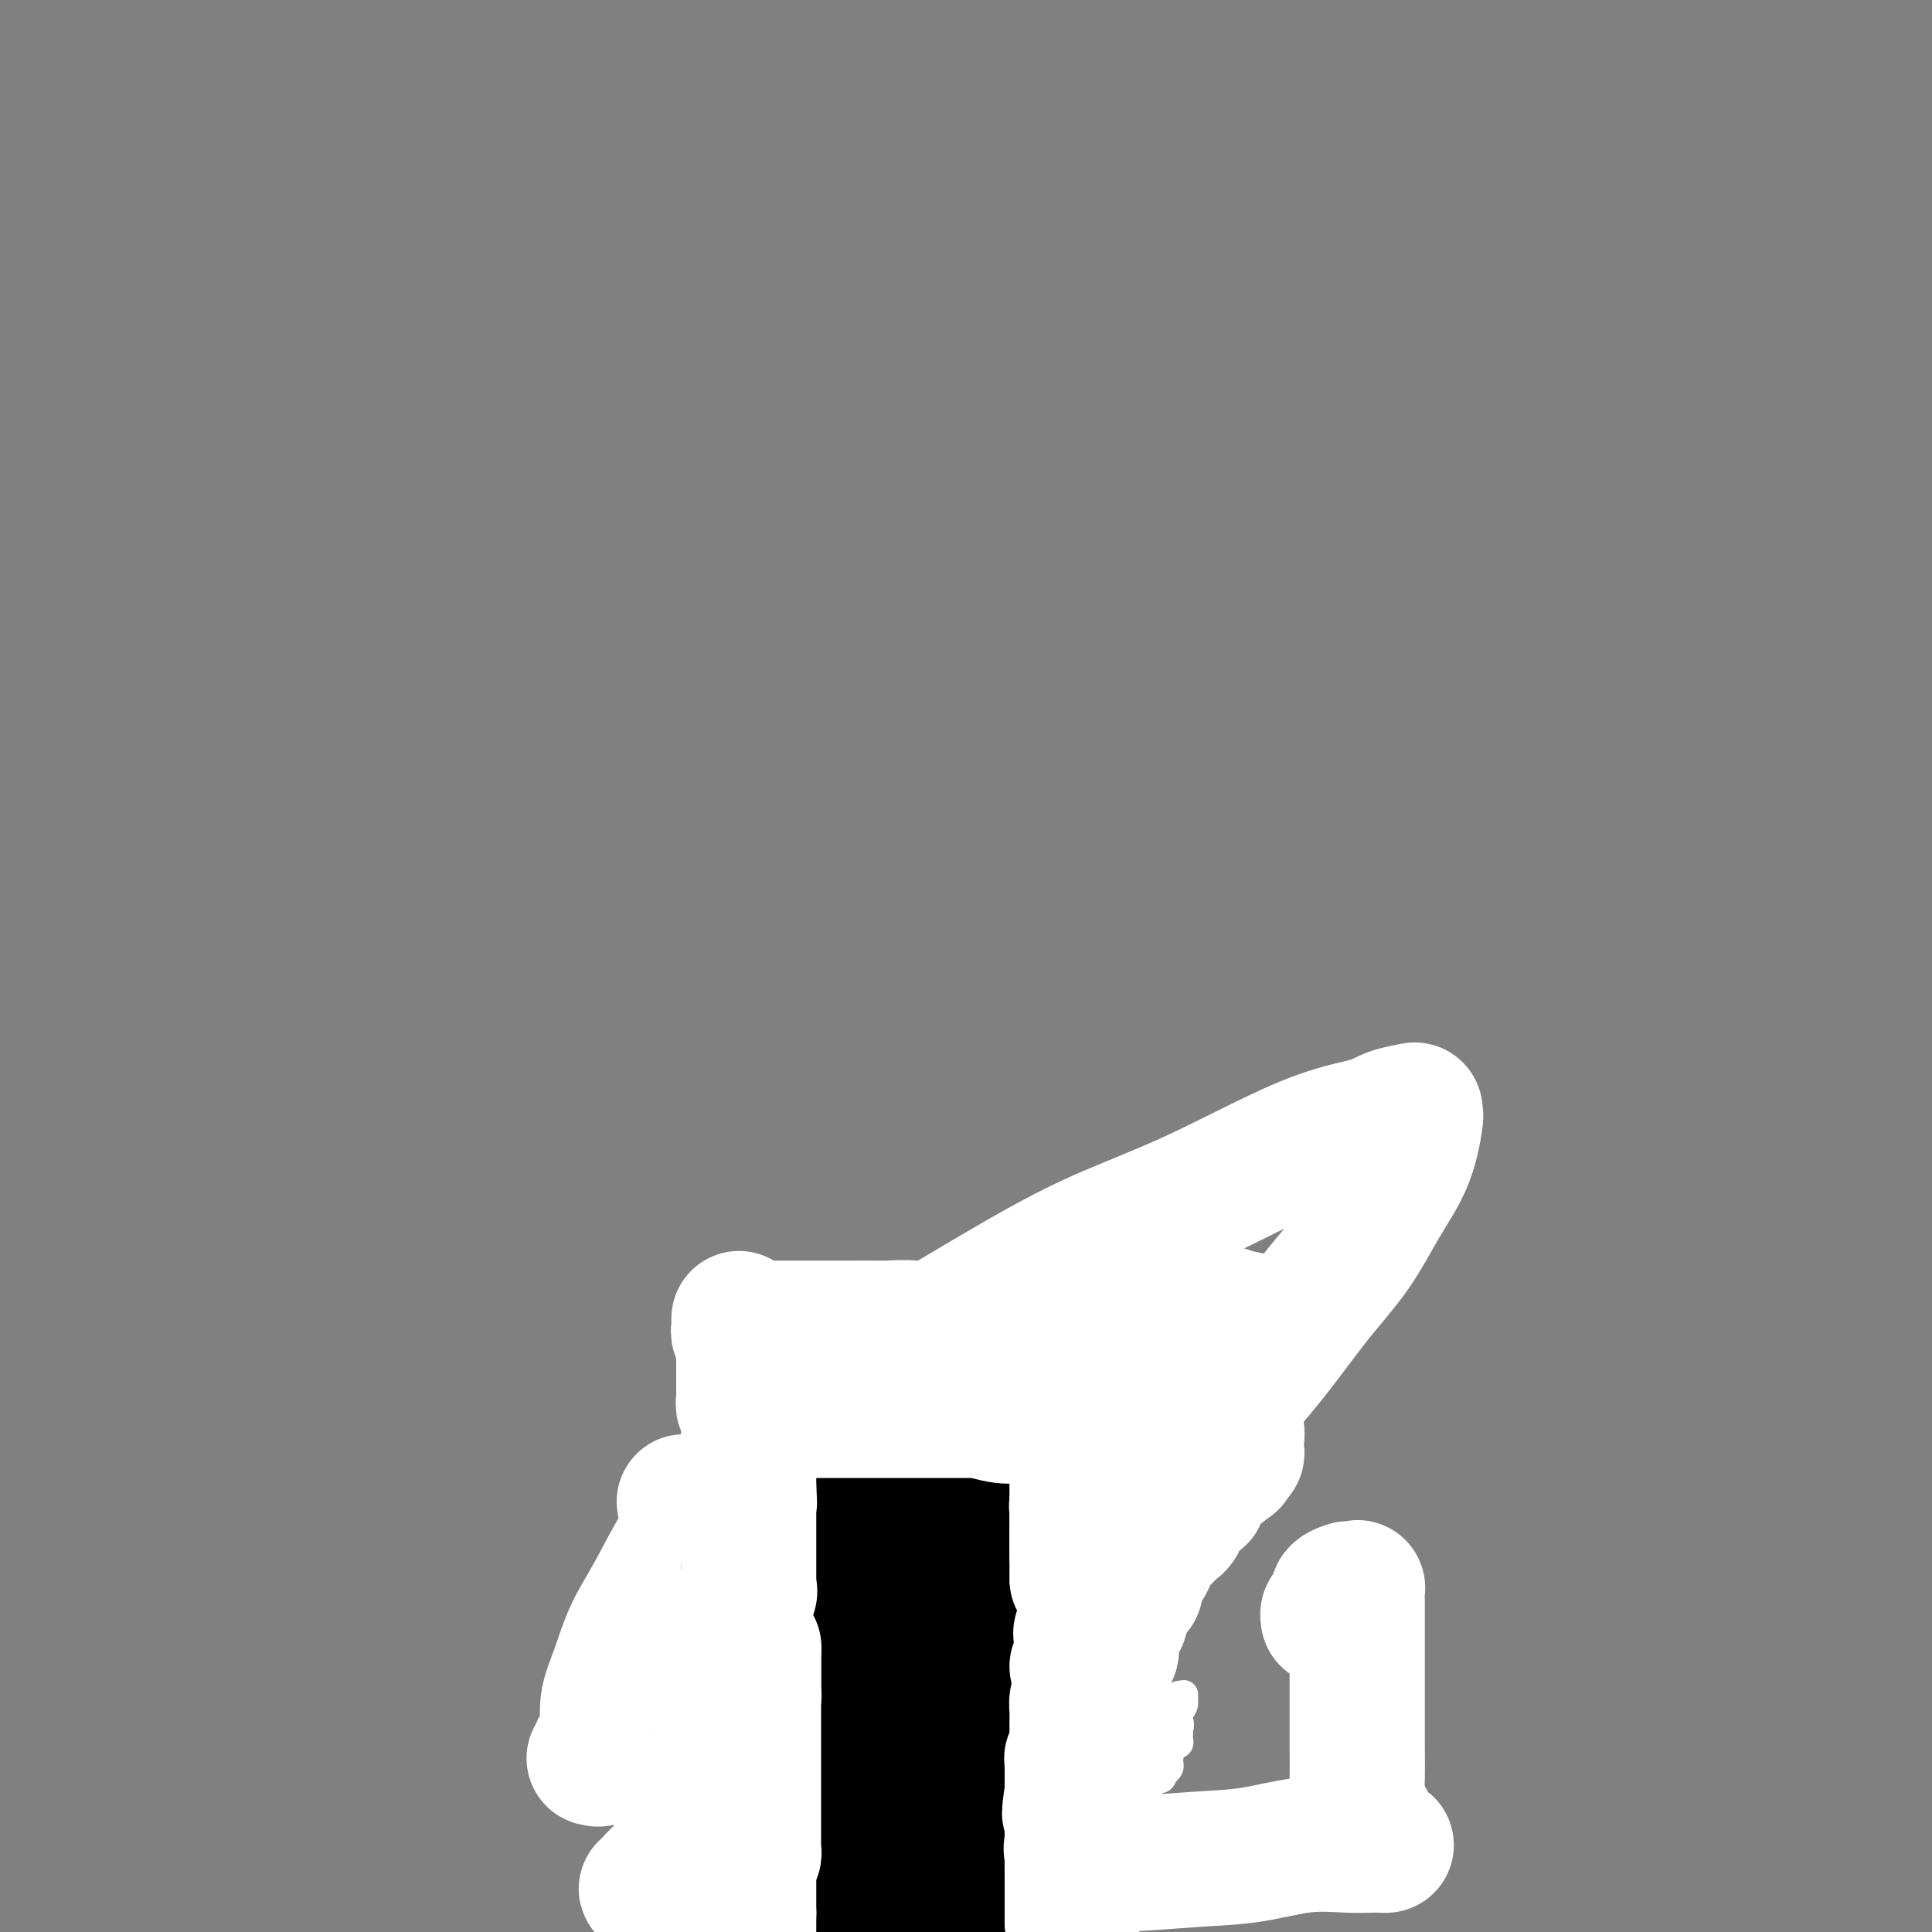 <svg viewBox='0 0 400 400' version='1.1' xmlns='http://www.w3.org/2000/svg' xmlns:xlink='http://www.w3.org/1999/xlink'><rect x="0" y="0" width="400" height="400" fill="#808080" stroke="none"/><g fill='none' stroke='#000000' stroke-width='6' stroke-linecap='round' stroke-linejoin='round'><path d='M173,305c0.000,0.294 0.000,0.588 0,1c0.000,0.412 0.000,0.941 0,1c0.000,0.059 0.000,-0.352 0,0c0.000,0.352 0.000,1.465 0,2c0.000,0.535 0.000,0.490 0,1c0.000,0.510 0.000,1.573 0,2c0.000,0.427 0.000,0.218 0,1c0.000,0.782 0.000,2.556 0,3c0.000,0.444 0.000,-0.442 0,0c0.000,0.442 0.000,2.212 0,3c0.000,0.788 0.000,0.592 0,1c0.000,0.408 0.000,1.418 0,2c0.000,0.582 0.000,0.737 0,1c-0.000,0.263 0.000,0.634 0,1c0.000,0.366 -0.000,0.727 0,1c0.000,0.273 -0.000,0.458 0,1c0.000,0.542 -0.000,1.441 0,2c0.000,0.559 -0.000,0.779 0,1c0.000,0.221 -0.000,0.444 0,1c0.000,0.556 -0.000,1.444 0,2c0.000,0.556 -0.000,0.779 0,1c0.000,0.221 -0.000,0.440 0,1c0.000,0.560 -0.000,1.459 0,2c0.000,0.541 -0.000,0.722 0,1c0.000,0.278 -0.000,0.653 0,1c0.000,0.347 -0.000,0.666 0,1c0.000,0.334 -0.000,0.685 0,1c0.000,0.315 -0.000,0.595 0,1c0.000,0.405 -0.000,0.934 0,1c0.000,0.066 -0.000,-0.332 0,0c0.000,0.332 -0.000,1.395 0,2c0.000,0.605 -0.000,0.753 0,1c0.000,0.247 -0.000,0.595 0,1c0.000,0.405 -0.000,0.869 0,1c0.000,0.131 -0.000,-0.071 0,0c0.000,0.071 -0.000,0.413 0,1c0.000,0.587 -0.000,1.418 0,2c0.000,0.582 -0.000,0.915 0,1c0.000,0.085 -0.000,-0.079 0,0c0.000,0.079 -0.000,0.402 0,1c0.000,0.598 -0.000,1.470 0,2c0.000,0.530 -0.000,0.719 0,1c0.000,0.281 -0.000,0.654 0,1c0.000,0.346 -0.000,0.666 0,1c0.000,0.334 -0.000,0.682 0,1c0.000,0.318 -0.000,0.607 0,1c0.000,0.393 -0.000,0.889 0,1c0.000,0.111 -0.000,-0.162 0,0c0.000,0.162 -0.000,0.761 0,1c0.000,0.239 0.000,0.120 0,0'/><path d='M203,303c0.000,0.372 0.000,0.744 0,1c0.000,0.256 0.000,0.396 0,1c0.000,0.604 0.000,1.672 0,2c0.000,0.328 -0.000,-0.083 0,0c0.000,0.083 0.000,0.659 0,1c-0.000,0.341 0.000,0.445 0,1c-0.000,0.555 -0.000,1.559 0,2c0.000,0.441 0.000,0.317 0,1c-0.000,0.683 -0.000,2.172 0,3c0.000,0.828 0.000,0.995 0,1c-0.000,0.005 -0.000,-0.153 0,0c0.000,0.153 0.000,0.618 0,1c-0.000,0.382 -0.000,0.680 0,1c0.000,0.320 0.000,0.663 0,1c-0.000,0.337 -0.000,0.667 0,1c0.000,0.333 0.000,0.668 0,1c-0.000,0.332 -0.000,0.662 0,1c0.000,0.338 0.000,0.686 0,1c-0.000,0.314 -0.000,0.595 0,1c0.000,0.405 0.000,0.936 0,1c-0.000,0.064 -0.000,-0.339 0,0c0.000,0.339 0.000,1.418 0,2c-0.000,0.582 -0.000,0.666 0,1c0.000,0.334 0.001,0.916 0,1c-0.001,0.084 -0.003,-0.332 0,0c0.003,0.332 0.012,1.412 0,2c-0.012,0.588 -0.044,0.683 0,1c0.044,0.317 0.166,0.854 0,1c-0.166,0.146 -0.619,-0.101 -1,0c-0.381,0.101 -0.691,0.551 -1,1'/><path d='M201,334c-0.532,4.763 -0.860,1.170 -1,0c-0.140,-1.170 -0.090,0.082 0,1c0.090,0.918 0.220,1.503 0,2c-0.220,0.497 -0.792,0.907 -1,1c-0.208,0.093 -0.054,-0.131 0,0c0.054,0.131 0.007,0.616 0,1c-0.007,0.384 0.026,0.666 0,1c-0.026,0.334 -0.112,0.719 0,1c0.112,0.281 0.422,0.457 0,1c-0.422,0.543 -1.577,1.451 -2,2c-0.423,0.549 -0.113,0.737 0,1c0.113,0.263 0.030,0.599 0,1c-0.030,0.401 -0.008,0.867 0,1c0.008,0.133 0.002,-0.066 0,0c-0.002,0.066 -0.001,0.399 0,1c0.001,0.601 0.000,1.470 0,2c-0.000,0.530 -0.000,0.719 0,1c0.000,0.281 0.000,0.653 0,1c-0.000,0.347 -0.000,0.670 0,1c0.000,0.330 0.000,0.666 0,1c-0.000,0.334 -0.000,0.667 0,1c0.000,0.333 0.000,0.667 0,1c-0.000,0.333 -0.000,0.667 0,1'/><path d='M197,357c-0.622,3.800 -0.178,1.800 0,1c0.178,-0.800 0.089,-0.400 0,0'/><path d='M229,307c0.845,-0.097 1.689,-0.195 2,0c0.311,0.195 0.087,0.681 0,1c-0.087,0.319 -0.037,0.470 0,1c0.037,0.530 0.063,1.439 0,2c-0.063,0.561 -0.213,0.775 0,1c0.213,0.225 0.788,0.460 1,1c0.212,0.540 0.059,1.384 0,2c-0.059,0.616 -0.026,1.005 0,1c0.026,-0.005 0.046,-0.405 0,0c-0.046,0.405 -0.156,1.614 0,2c0.156,0.386 0.578,-0.051 1,0c0.422,0.051 0.845,0.591 1,1c0.155,0.409 0.041,0.687 0,1c-0.041,0.313 -0.011,0.661 0,1c0.011,0.339 0.003,0.668 0,1c-0.003,0.332 -0.001,0.666 0,1c0.001,0.334 0.000,0.666 0,1c-0.000,0.334 -0.000,0.668 0,1c0.000,0.332 0.000,0.662 0,1c-0.000,0.338 -0.000,0.686 0,1c0.000,0.314 0.000,0.595 0,1c-0.000,0.405 -0.000,0.934 0,1c0.000,0.066 0.000,-0.332 0,0c-0.000,0.332 -0.000,1.395 0,2c0.000,0.605 0.000,0.754 0,1c-0.000,0.246 -0.000,0.591 0,1c0.000,0.409 0.000,0.883 0,1c-0.000,0.117 -0.000,-0.123 0,0c0.000,0.123 0.000,0.610 0,1c-0.000,0.390 -0.000,0.682 0,1c0.000,0.318 0.000,0.662 0,1c-0.000,0.338 -0.000,0.669 0,1c0.000,0.331 0.000,0.661 0,1c-0.000,0.339 -0.000,0.686 0,1c0.000,0.314 0.000,0.595 0,1c0.000,0.405 0.000,0.934 0,1c0.000,0.066 0.000,-0.332 0,0c0.000,0.332 0.000,1.395 0,2c0.000,0.605 0.000,0.754 0,1c0.000,0.246 0.000,0.591 0,1c0.000,0.409 0.000,0.883 0,1c0.000,0.117 0.000,-0.123 0,0c0.000,0.123 0.000,0.610 0,1c0.000,0.390 0.000,0.683 0,1c0.000,0.317 0.000,0.659 0,1'/><path d='M234,350c0.000,4.836 0.000,1.926 0,1c-0.000,-0.926 0.000,0.133 0,1c0.000,0.867 0.000,1.542 0,2c0.000,0.458 -0.000,0.700 0,1c0.000,0.300 0.000,0.659 0,1c-0.000,0.341 0.000,0.665 0,1c0.000,0.335 -0.000,0.681 0,1c0.000,0.319 0.000,0.610 0,1c-0.000,0.390 -0.000,0.879 0,1c0.000,0.121 0.000,-0.125 0,0c-0.000,0.125 0.000,0.621 0,1c0.000,0.379 0.000,0.640 0,1c-0.000,0.360 -0.000,0.817 0,1c0.000,0.183 0.000,0.091 0,0'/></g>
<g fill='none' stroke='#FFFFFF' stroke-width='6' stroke-linecap='round' stroke-linejoin='round'><path d='M207,313c0.114,-0.410 0.229,-0.820 0,-1c-0.229,-0.180 -0.801,-0.132 -1,0c-0.199,0.132 -0.025,0.346 0,1c0.025,0.654 -0.097,1.748 0,3c0.097,1.252 0.415,2.661 0,4c-0.415,1.339 -1.561,2.607 -2,5c-0.439,2.393 -0.170,5.911 0,8c0.170,2.089 0.242,2.748 0,5c-0.242,2.252 -0.797,6.095 -1,9c-0.203,2.905 -0.054,4.870 0,7c0.054,2.130 0.015,4.423 0,6c-0.015,1.577 -0.004,2.438 0,4c0.004,1.562 0.001,3.823 0,6c-0.001,2.177 -0.001,4.268 0,6c0.001,1.732 0.004,3.104 0,4c-0.004,0.896 -0.015,1.316 0,2c0.015,0.684 0.055,1.631 0,2c-0.055,0.369 -0.207,0.159 0,-1c0.207,-1.159 0.771,-3.266 1,-5c0.229,-1.734 0.121,-3.096 0,-5c-0.121,-1.904 -0.257,-4.351 0,-7c0.257,-2.649 0.905,-5.499 1,-9c0.095,-3.501 -0.363,-7.653 0,-11c0.363,-3.347 1.548,-5.890 2,-9c0.452,-3.110 0.173,-6.787 0,-10c-0.173,-3.213 -0.240,-5.961 0,-9c0.240,-3.039 0.786,-6.369 1,-9c0.214,-2.631 0.096,-4.564 0,-7c-0.096,-2.436 -0.169,-5.375 0,-8c0.169,-2.625 0.581,-4.934 1,-7c0.419,-2.066 0.844,-3.887 1,-6c0.156,-2.113 0.041,-4.516 0,-6c-0.041,-1.484 -0.009,-2.049 0,-3c0.009,-0.951 -0.005,-2.289 0,-3c0.005,-0.711 0.030,-0.794 0,-1c-0.030,-0.206 -0.113,-0.535 0,0c0.113,0.535 0.423,1.933 0,3c-0.423,1.067 -1.577,1.802 -2,4c-0.423,2.198 -0.113,5.858 0,8c0.113,2.142 0.030,2.765 0,4c-0.030,1.235 -0.008,3.082 0,5c0.008,1.918 0.002,3.906 0,6c-0.002,2.094 -0.001,4.295 0,6c0.001,1.705 0.000,2.916 0,5c-0.000,2.084 -0.000,5.042 0,8'/><path d='M208,317c-0.309,8.686 -0.083,6.402 0,7c0.083,0.598 0.022,4.080 0,7c-0.022,2.920 -0.006,5.280 0,7c0.006,1.720 0.002,2.801 0,4c-0.002,1.199 -0.001,2.518 0,4c0.001,1.482 0.003,3.129 0,4c-0.003,0.871 -0.012,0.968 0,2c0.012,1.032 0.044,3.000 0,4c-0.044,1.000 -0.164,1.032 0,1c0.164,-0.032 0.611,-0.128 1,0c0.389,0.128 0.721,0.481 1,-1c0.279,-1.481 0.505,-4.797 1,-8c0.495,-3.203 1.258,-6.293 2,-9c0.742,-2.707 1.462,-5.030 2,-8c0.538,-2.970 0.892,-6.586 2,-12c1.108,-5.414 2.969,-12.626 4,-18c1.031,-5.374 1.233,-8.911 2,-13c0.767,-4.089 2.100,-8.729 3,-13c0.900,-4.271 1.365,-8.171 2,-11c0.635,-2.829 1.438,-4.585 2,-6c0.562,-1.415 0.882,-2.488 1,-3c0.118,-0.512 0.033,-0.463 0,-1c-0.033,-0.537 -0.015,-1.659 0,-2c0.015,-0.341 0.026,0.098 0,1c-0.026,0.902 -0.089,2.266 0,4c0.089,1.734 0.331,3.839 0,6c-0.331,2.161 -1.236,4.378 -2,7c-0.764,2.622 -1.387,5.650 -2,8c-0.613,2.350 -1.216,4.023 -2,7c-0.784,2.977 -1.751,7.257 -3,11c-1.249,3.743 -2.782,6.950 -4,10c-1.218,3.050 -2.122,5.942 -3,9c-0.878,3.058 -1.729,6.281 -3,10c-1.271,3.719 -2.961,7.935 -4,12c-1.039,4.065 -1.427,7.981 -2,10c-0.573,2.019 -1.330,2.142 -2,4c-0.670,1.858 -1.251,5.452 -2,8c-0.749,2.548 -1.666,4.050 -2,6c-0.334,1.950 -0.086,4.349 0,6c0.086,1.651 0.011,2.553 0,3c-0.011,0.447 0.043,0.438 0,1c-0.043,0.562 -0.182,1.694 0,2c0.182,0.306 0.684,-0.214 1,-1c0.316,-0.786 0.444,-1.837 1,-3c0.556,-1.163 1.538,-2.438 2,-4c0.462,-1.562 0.403,-3.412 1,-5c0.597,-1.588 1.848,-2.915 3,-5c1.152,-2.085 2.204,-4.929 3,-7c0.796,-2.071 1.336,-3.371 2,-5c0.664,-1.629 1.451,-3.589 2,-6c0.549,-2.411 0.858,-5.275 2,-8c1.142,-2.725 3.115,-5.311 4,-8c0.885,-2.689 0.681,-5.483 1,-8c0.319,-2.517 1.159,-4.759 2,-7'/><path d='M224,310c3.874,-11.940 1.560,-8.290 1,-8c-0.560,0.290 0.635,-2.780 1,-5c0.365,-2.220 -0.099,-3.589 0,-5c0.099,-1.411 0.759,-2.862 1,-4c0.241,-1.138 0.061,-1.961 0,-3c-0.061,-1.039 -0.003,-2.292 0,-3c0.003,-0.708 -0.048,-0.870 0,-1c0.048,-0.130 0.197,-0.227 0,0c-0.197,0.227 -0.738,0.779 -1,2c-0.262,1.221 -0.245,3.110 -1,5c-0.755,1.890 -2.281,3.780 -3,6c-0.719,2.220 -0.630,4.768 -1,7c-0.370,2.232 -1.199,4.147 -2,6c-0.801,1.853 -1.574,3.643 -2,6c-0.426,2.357 -0.507,5.282 -1,7c-0.493,1.718 -1.400,2.229 -2,3c-0.600,0.771 -0.893,1.800 -1,3c-0.107,1.200 -0.029,2.569 0,3c0.029,0.431 0.008,-0.076 0,0c-0.008,0.076 -0.002,0.736 0,1c0.002,0.264 0.001,0.132 0,0'/><path d='M238,329c-0.030,0.061 -0.061,0.121 0,1c0.061,0.879 0.212,2.576 0,4c-0.212,1.424 -0.789,2.576 -1,4c-0.211,1.424 -0.057,3.122 0,5c0.057,1.878 0.015,3.938 0,6c-0.015,2.062 -0.004,4.128 0,6c0.004,1.872 0.001,3.551 0,5c-0.001,1.449 0.000,2.669 0,4c-0.000,1.331 -0.001,2.773 0,4c0.001,1.227 0.004,2.237 0,3c-0.004,0.763 -0.015,1.277 0,2c0.015,0.723 0.057,1.654 0,2c-0.057,0.346 -0.211,0.108 0,-1c0.211,-1.108 0.789,-3.085 1,-5c0.211,-1.915 0.054,-3.769 0,-5c-0.054,-1.231 -0.007,-1.838 0,-3c0.007,-1.162 -0.026,-2.877 0,-5c0.026,-2.123 0.112,-4.654 0,-7c-0.112,-2.346 -0.422,-4.508 0,-7c0.422,-2.492 1.577,-5.314 2,-8c0.423,-2.686 0.114,-5.236 0,-8c-0.114,-2.764 -0.034,-5.742 0,-8c0.034,-2.258 0.023,-3.795 0,-5c-0.023,-1.205 -0.059,-2.076 0,-3c0.059,-0.924 0.212,-1.899 0,-3c-0.212,-1.101 -0.788,-2.327 -1,-3c-0.212,-0.673 -0.059,-0.793 0,-1c0.059,-0.207 0.023,-0.502 0,-1c-0.023,-0.498 -0.032,-1.197 0,-2c0.032,-0.803 0.107,-1.708 0,-2c-0.107,-0.292 -0.396,0.029 -1,0c-0.604,-0.029 -1.524,-0.407 -2,0c-0.476,0.407 -0.508,1.600 -1,3c-0.492,1.400 -1.444,3.006 -2,5c-0.556,1.994 -0.717,4.376 -1,6c-0.283,1.624 -0.689,2.491 -1,4c-0.311,1.509 -0.529,3.659 -1,6c-0.471,2.341 -1.197,4.873 -2,7c-0.803,2.127 -1.685,3.849 -2,5c-0.315,1.151 -0.064,1.731 0,3c0.064,1.269 -0.060,3.226 0,5c0.060,1.774 0.303,3.364 0,5c-0.303,1.636 -1.151,3.318 -2,5'/><path d='M224,352c-1.856,9.042 -0.497,4.646 0,4c0.497,-0.646 0.133,2.457 0,4c-0.133,1.543 -0.036,1.527 0,2c0.036,0.473 0.009,1.436 0,2c-0.009,0.564 -0.002,0.728 0,1c0.002,0.272 -0.000,0.650 0,1c0.000,0.350 0.004,0.671 0,1c-0.004,0.329 -0.014,0.666 0,1c0.014,0.334 0.052,0.666 0,1c-0.052,0.334 -0.192,0.670 0,1c0.192,0.330 0.718,0.653 1,0c0.282,-0.653 0.319,-2.284 1,-4c0.681,-1.716 2.005,-3.517 3,-5c0.995,-1.483 1.662,-2.647 2,-5c0.338,-2.353 0.347,-5.894 1,-9c0.653,-3.106 1.950,-5.778 3,-9c1.050,-3.222 1.854,-6.995 2,-10c0.146,-3.005 -0.367,-5.241 0,-8c0.367,-2.759 1.615,-6.041 2,-9c0.385,-2.959 -0.093,-5.594 0,-8c0.093,-2.406 0.757,-4.583 1,-6c0.243,-1.417 0.065,-2.076 0,-3c-0.065,-0.924 -0.015,-2.114 0,-3c0.015,-0.886 -0.003,-1.468 0,-2c0.003,-0.532 0.027,-1.013 0,-1c-0.027,0.013 -0.107,0.519 0,1c0.107,0.481 0.399,0.936 0,2c-0.399,1.064 -1.490,2.735 -2,4c-0.510,1.265 -0.438,2.124 -1,4c-0.562,1.876 -1.759,4.771 -2,7c-0.241,2.229 0.473,3.793 0,5c-0.473,1.207 -2.135,2.058 -3,4c-0.865,1.942 -0.934,4.976 -1,7c-0.066,2.024 -0.130,3.039 0,5c0.130,1.961 0.455,4.870 0,7c-0.455,2.130 -1.691,3.482 -2,5c-0.309,1.518 0.310,3.202 0,5c-0.310,1.798 -1.547,3.711 -2,6c-0.453,2.289 -0.121,4.956 0,6c0.121,1.044 0.033,0.466 0,1c-0.033,0.534 -0.010,2.179 0,3c0.010,0.821 0.007,0.818 0,1c-0.007,0.182 -0.018,0.550 0,1c0.018,0.450 0.065,0.984 0,1c-0.065,0.016 -0.241,-0.485 0,-1c0.241,-0.515 0.900,-1.045 1,-2c0.100,-0.955 -0.358,-2.334 0,-4c0.358,-1.666 1.531,-3.619 2,-6c0.469,-2.381 0.235,-5.191 0,-8'/><path d='M230,342c0.403,-4.546 -0.088,-5.411 0,-7c0.088,-1.589 0.756,-3.901 1,-6c0.244,-2.099 0.063,-3.984 0,-6c-0.063,-2.016 -0.009,-4.163 0,-6c0.009,-1.837 -0.026,-3.366 0,-5c0.026,-1.634 0.112,-3.374 0,-5c-0.112,-1.626 -0.422,-3.138 0,-4c0.422,-0.862 1.577,-1.075 2,-2c0.423,-0.925 0.113,-2.563 0,-3c-0.113,-0.437 -0.029,0.328 0,0c0.029,-0.328 0.004,-1.748 0,-2c-0.004,-0.252 0.013,0.666 0,1c-0.013,0.334 -0.055,0.085 0,1c0.055,0.915 0.207,2.993 0,5c-0.207,2.007 -0.773,3.943 -1,6c-0.227,2.057 -0.113,4.234 0,6c0.113,1.766 0.227,3.122 0,5c-0.227,1.878 -0.793,4.277 -1,6c-0.207,1.723 -0.056,2.768 0,4c0.056,1.232 0.015,2.649 0,4c-0.015,1.351 -0.004,2.636 0,4c0.004,1.364 0.001,2.806 0,4c-0.001,1.194 -0.000,2.141 0,3c0.000,0.859 0.000,1.632 0,2c-0.000,0.368 -0.000,0.331 0,1c0.000,0.669 0.000,2.043 0,2c-0.000,-0.043 -0.000,-1.504 0,-2c0.000,-0.496 0.000,-0.029 0,-1c-0.000,-0.971 -0.000,-3.381 0,-5c0.000,-1.619 0.000,-2.449 0,-4c-0.000,-1.551 -0.000,-3.824 0,-6c0.000,-2.176 0.000,-4.257 0,-6c-0.000,-1.743 -0.000,-3.150 0,-4c0.000,-0.850 0.000,-1.145 0,-2c-0.000,-0.855 -0.000,-2.270 0,-3c0.000,-0.730 0.000,-0.775 0,-1c-0.000,-0.225 -0.000,-0.632 0,-1c0.000,-0.368 0.000,-0.699 0,-1c-0.000,-0.301 -0.000,-0.573 0,-1c0.000,-0.427 0.000,-1.009 0,-1c-0.000,0.009 -0.000,0.611 0,1c0.000,0.389 0.000,0.566 0,1c-0.000,0.434 0.000,1.124 0,2c0.000,0.876 0.000,1.938 0,3'/><path d='M231,319c-0.002,1.424 -0.008,2.485 0,4c0.008,1.515 0.029,3.486 0,5c-0.029,1.514 -0.108,2.573 0,4c0.108,1.427 0.404,3.222 1,5c0.596,1.778 1.491,3.540 2,5c0.509,1.460 0.633,2.620 1,4c0.367,1.380 0.977,2.981 2,4c1.023,1.019 2.459,1.455 3,2c0.541,0.545 0.187,1.197 0,2c-0.187,0.803 -0.208,1.755 0,2c0.208,0.245 0.643,-0.218 1,0c0.357,0.218 0.635,1.117 1,2c0.365,0.883 0.816,1.751 1,2c0.184,0.249 0.102,-0.120 0,0c-0.102,0.120 -0.225,0.730 0,1c0.225,0.270 0.796,0.200 1,0c0.204,-0.200 0.040,-0.530 0,-1c-0.040,-0.470 0.043,-1.078 0,-2c-0.043,-0.922 -0.211,-2.157 0,-3c0.211,-0.843 0.803,-1.296 1,-2c0.197,-0.704 0.000,-1.661 0,-2c-0.000,-0.339 0.195,-0.060 0,0c-0.195,0.060 -0.782,-0.098 -1,0c-0.218,0.098 -0.066,0.452 0,1c0.066,0.548 0.046,1.288 0,2c-0.046,0.712 -0.117,1.395 0,2c0.117,0.605 0.424,1.132 0,2c-0.424,0.868 -1.577,2.078 -2,3c-0.423,0.922 -0.116,1.556 0,2c0.116,0.444 0.041,0.696 0,1c-0.041,0.304 -0.050,0.659 0,1c0.050,0.341 0.157,0.669 0,1c-0.157,0.331 -0.579,0.666 -1,1'/><path d='M241,367c-0.880,2.483 -1.080,0.689 -1,0c0.080,-0.689 0.439,-0.274 0,0c-0.439,0.274 -1.675,0.405 -2,0c-0.325,-0.405 0.263,-1.348 0,-2c-0.263,-0.652 -1.376,-1.015 -2,-1c-0.624,0.015 -0.759,0.407 -1,0c-0.241,-0.407 -0.590,-1.612 -1,-2c-0.410,-0.388 -0.883,0.040 -1,0c-0.117,-0.040 0.121,-0.547 0,-1c-0.121,-0.453 -0.600,-0.853 -1,-1c-0.400,-0.147 -0.720,-0.042 -1,0c-0.280,0.042 -0.518,0.021 -1,0c-0.482,-0.021 -1.208,-0.043 -2,0c-0.792,0.043 -1.652,0.153 -2,0c-0.348,-0.153 -0.186,-0.567 0,-1c0.186,-0.433 0.396,-0.886 0,-1c-0.396,-0.114 -1.399,0.110 -2,0c-0.601,-0.110 -0.801,-0.555 -1,-1'/><path d='M223,357c-2.941,-1.665 -1.295,-0.828 -1,-1c0.295,-0.172 -0.761,-1.352 -1,-2c-0.239,-0.648 0.338,-0.762 0,-1c-0.338,-0.238 -1.593,-0.598 -2,-1c-0.407,-0.402 0.032,-0.844 0,-1c-0.032,-0.156 -0.534,-0.026 -1,0c-0.466,0.026 -0.895,-0.054 -1,0c-0.105,0.054 0.113,0.240 0,0c-0.113,-0.240 -0.556,-0.905 -1,-1c-0.444,-0.095 -0.888,0.381 -1,0c-0.112,-0.381 0.110,-1.621 0,-2c-0.110,-0.379 -0.550,0.101 -1,0c-0.450,-0.101 -0.909,-0.783 -1,-1c-0.091,-0.217 0.187,0.031 0,0c-0.187,-0.031 -0.837,-0.341 -1,-1c-0.163,-0.659 0.163,-1.667 0,-2c-0.163,-0.333 -0.813,0.008 -1,0c-0.187,-0.008 0.090,-0.367 0,-1c-0.090,-0.633 -0.545,-1.542 -1,-2c-0.455,-0.458 -0.909,-0.466 -1,-1c-0.091,-0.534 0.182,-1.595 0,-2c-0.182,-0.405 -0.818,-0.154 -1,0c-0.182,0.154 0.091,0.211 0,0c-0.091,-0.211 -0.547,-0.690 -1,-1c-0.453,-0.310 -0.905,-0.451 -1,-1c-0.095,-0.549 0.167,-1.507 0,-2c-0.167,-0.493 -0.762,-0.523 -1,-1c-0.238,-0.477 -0.119,-1.402 0,-2c0.119,-0.598 0.238,-0.869 0,-1c-0.238,-0.131 -0.834,-0.123 -1,-1c-0.166,-0.877 0.099,-2.641 0,-4c-0.099,-1.359 -0.562,-2.315 -1,-3c-0.438,-0.685 -0.849,-1.099 -1,-2c-0.151,-0.901 -0.040,-2.288 0,-3c0.040,-0.712 0.011,-0.750 0,-1c-0.011,-0.250 -0.003,-0.711 0,-1c0.003,-0.289 0.001,-0.405 0,-1c-0.001,-0.595 -0.000,-1.668 0,-2c0.000,-0.332 0.000,0.079 0,0c-0.000,-0.079 -0.000,-0.646 0,-1c0.000,-0.354 0.001,-0.495 0,-1c-0.001,-0.505 -0.004,-1.374 0,-2c0.004,-0.626 0.015,-1.007 0,-1c-0.015,0.007 -0.057,0.404 0,0c0.057,-0.404 0.211,-1.610 0,-2c-0.211,-0.390 -0.789,0.036 -1,0c-0.211,-0.036 -0.057,-0.533 0,-1c0.057,-0.467 0.015,-0.904 0,-1c-0.015,-0.096 -0.004,0.148 0,0c0.004,-0.148 0.001,-0.689 0,-1c-0.001,-0.311 -0.000,-0.391 0,-1c0.000,-0.609 0.000,-1.745 0,-2c-0.000,-0.255 -0.000,0.373 0,1'/><path d='M201,300c-1.187,-5.020 -1.154,0.929 -1,3c0.154,2.071 0.431,0.262 0,0c-0.431,-0.262 -1.568,1.022 -2,2c-0.432,0.978 -0.158,1.650 0,2c0.158,0.350 0.200,0.377 0,1c-0.200,0.623 -0.641,1.842 -1,3c-0.359,1.158 -0.636,2.256 -1,3c-0.364,0.744 -0.813,1.132 -1,2c-0.187,0.868 -0.110,2.214 0,3c0.110,0.786 0.255,1.012 0,1c-0.255,-0.012 -0.909,-0.263 -1,0c-0.091,0.263 0.382,1.039 0,2c-0.382,0.961 -1.619,2.106 -2,3c-0.381,0.894 0.094,1.539 0,2c-0.094,0.461 -0.758,0.740 -1,1c-0.242,0.260 -0.064,0.501 0,1c0.064,0.499 0.013,1.257 0,2c-0.013,0.743 0.011,1.470 0,2c-0.011,0.530 -0.055,0.863 0,1c0.055,0.137 0.211,0.078 0,0c-0.211,-0.078 -0.789,-0.176 -1,0c-0.211,0.176 -0.057,0.625 0,1c0.057,0.375 0.016,0.677 0,1c-0.016,0.323 -0.007,0.668 0,1c0.007,0.332 0.012,0.649 0,1c-0.012,0.351 -0.042,0.734 0,1c0.042,0.266 0.155,0.414 0,1c-0.155,0.586 -0.577,1.609 -1,2c-0.423,0.391 -0.845,0.150 -1,0c-0.155,-0.150 -0.043,-0.209 0,0c0.043,0.209 0.015,0.685 0,1c-0.015,0.315 -0.018,0.469 0,1c0.018,0.531 0.056,1.437 0,2c-0.056,0.563 -0.208,0.781 0,1c0.208,0.219 0.774,0.440 1,1c0.226,0.560 0.112,1.460 0,2c-0.112,0.540 -0.222,0.722 0,1c0.222,0.278 0.776,0.653 1,1c0.224,0.347 0.119,0.667 0,1c-0.119,0.333 -0.254,0.681 0,1c0.254,0.319 0.895,0.610 1,1c0.105,0.390 -0.326,0.879 0,1c0.326,0.121 1.408,-0.124 2,0c0.592,0.124 0.695,0.619 1,1c0.305,0.381 0.814,0.649 1,1c0.186,0.351 0.050,0.787 0,1c-0.050,0.213 -0.014,0.204 0,0c0.014,-0.204 0.007,-0.602 0,-1'/><path d='M195,358c0.619,-0.043 0.166,-1.151 0,-2c-0.166,-0.849 -0.044,-1.439 0,-2c0.044,-0.561 0.012,-1.094 0,-2c-0.012,-0.906 -0.003,-2.186 0,-3c0.003,-0.814 0.001,-1.160 0,-2c-0.001,-0.840 -0.000,-2.172 0,-3c0.000,-0.828 0.000,-1.152 0,-2c-0.000,-0.848 -0.000,-2.220 0,-3c0.000,-0.780 0.000,-0.968 0,-1c-0.000,-0.032 -0.000,0.094 0,0c0.000,-0.094 0.000,-0.406 0,-1c-0.000,-0.594 0.000,-1.469 0,-2c-0.000,-0.531 -0.000,-0.720 0,-1c0.000,-0.280 0.000,-0.653 0,-1c-0.000,-0.347 -0.000,-0.669 0,-1c0.000,-0.331 0.000,-0.671 0,-1c-0.000,-0.329 -0.000,-0.645 0,-1c0.000,-0.355 0.001,-0.747 0,-1c-0.001,-0.253 -0.002,-0.368 0,-1c0.002,-0.632 0.008,-1.782 0,-2c-0.008,-0.218 -0.031,0.497 0,1c0.031,0.503 0.116,0.795 0,1c-0.116,0.205 -0.434,0.324 0,1c0.434,0.676 1.619,1.911 2,3c0.381,1.089 -0.041,2.034 0,3c0.041,0.966 0.547,1.954 1,3c0.453,1.046 0.853,2.150 1,3c0.147,0.850 0.039,1.446 0,2c-0.039,0.554 -0.011,1.067 0,2c0.011,0.933 0.003,2.285 0,3c-0.003,0.715 -0.001,0.793 0,1c0.001,0.207 0.000,0.545 0,1c-0.000,0.455 -0.000,1.029 0,1c0.000,-0.029 0.000,-0.662 0,0c-0.000,0.662 -0.000,2.618 0,3c0.000,0.382 0.000,-0.809 0,-2'/><path d='M199,352c0.619,3.819 0.166,0.365 0,-1c-0.166,-1.365 -0.044,-0.643 0,-1c0.044,-0.357 0.012,-1.794 0,-3c-0.012,-1.206 -0.003,-2.181 0,-3c0.003,-0.819 -0.000,-1.482 0,-3c0.000,-1.518 0.004,-3.891 0,-5c-0.004,-1.109 -0.015,-0.954 0,-2c0.015,-1.046 0.057,-3.292 0,-5c-0.057,-1.708 -0.211,-2.877 0,-4c0.211,-1.123 0.789,-2.198 1,-3c0.211,-0.802 0.056,-1.329 0,-2c-0.056,-0.671 -0.011,-1.486 0,-2c0.011,-0.514 -0.011,-0.729 0,-1c0.011,-0.271 0.055,-0.599 0,-1c-0.055,-0.401 -0.208,-0.875 0,-1c0.208,-0.125 0.776,0.099 1,0c0.224,-0.099 0.102,-0.521 0,-1c-0.102,-0.479 -0.185,-1.016 0,-1c0.185,0.016 0.638,0.586 1,1c0.362,0.414 0.632,0.672 1,1c0.368,0.328 0.834,0.724 1,1c0.166,0.276 0.030,0.431 0,1c-0.030,0.569 0.044,1.552 0,2c-0.044,0.448 -0.208,0.361 0,1c0.208,0.639 0.788,2.003 1,3c0.212,0.997 0.057,1.625 0,2c-0.057,0.375 -0.015,0.496 0,1c0.015,0.504 0.004,1.392 0,2c-0.004,0.608 -0.001,0.935 0,1c0.001,0.065 0.000,-0.134 0,0c-0.000,0.134 -0.000,0.599 0,1c0.000,0.401 0.000,0.736 0,1c-0.000,0.264 -0.000,0.457 0,1c0.000,0.543 0.000,1.437 0,2c-0.000,0.563 -0.000,0.794 0,1c0.000,0.206 0.000,0.388 0,1c-0.000,0.612 -0.000,1.656 0,2c0.000,0.344 0.000,-0.010 0,0c-0.000,0.010 -0.000,0.384 0,1c0.000,0.616 0.000,1.474 0,2c-0.000,0.526 -0.000,0.721 0,1c0.000,0.279 0.000,0.642 0,1c-0.000,0.358 -0.000,0.712 0,1c0.000,0.288 0.000,0.511 0,1c-0.000,0.489 -0.000,1.245 0,2'/><path d='M205,347c0.061,3.891 0.212,1.619 0,1c-0.212,-0.619 -0.788,0.416 -1,1c-0.212,0.584 -0.059,0.716 0,1c0.059,0.284 0.026,0.720 0,1c-0.026,0.280 -0.045,0.403 0,1c0.045,0.597 0.153,1.666 0,2c-0.153,0.334 -0.566,-0.069 -1,0c-0.434,0.069 -0.887,0.609 -1,1c-0.113,0.391 0.114,0.634 0,1c-0.114,0.366 -0.569,0.855 -1,1c-0.431,0.145 -0.837,-0.052 -1,0c-0.163,0.052 -0.082,0.355 0,1c0.082,0.645 0.166,1.634 0,2c-0.166,0.366 -0.580,0.110 -1,0c-0.420,-0.110 -0.845,-0.074 -1,0c-0.155,0.074 -0.042,0.186 0,0c0.042,-0.186 0.011,-0.669 0,-1c-0.011,-0.331 -0.003,-0.510 0,-1c0.003,-0.490 0.001,-1.292 0,-2c-0.001,-0.708 -0.000,-1.321 0,-2c0.000,-0.679 0.000,-1.425 0,-2c-0.000,-0.575 -0.000,-0.980 0,-1c0.000,-0.020 0.000,0.344 0,0c-0.000,-0.344 -0.000,-1.395 0,-2c0.000,-0.605 0.000,-0.762 0,-1c-0.000,-0.238 -0.000,-0.555 0,-1c0.000,-0.445 0.000,-1.016 0,-2c-0.000,-0.984 -0.001,-2.379 0,-3c0.001,-0.621 0.004,-0.468 0,-1c-0.004,-0.532 -0.015,-1.750 0,-3c0.015,-1.250 0.056,-2.530 0,-3c-0.056,-0.470 -0.207,-0.128 0,-1c0.207,-0.872 0.774,-2.959 1,-4c0.226,-1.041 0.112,-1.036 0,-1c-0.112,0.036 -0.222,0.104 0,0c0.222,-0.104 0.778,-0.381 1,-1c0.222,-0.619 0.111,-1.581 0,-2c-0.111,-0.419 -0.223,-0.295 0,-1c0.223,-0.705 0.782,-2.238 1,-3c0.218,-0.762 0.097,-0.753 0,-1c-0.097,-0.247 -0.170,-0.751 0,-1c0.170,-0.249 0.582,-0.242 1,-1c0.418,-0.758 0.843,-2.281 1,-3c0.157,-0.719 0.045,-0.634 0,-1c-0.045,-0.366 -0.022,-1.183 0,-2'/><path d='M203,313c1.001,-3.593 1.004,-1.576 1,-1c-0.004,0.576 -0.015,-0.290 0,-1c0.015,-0.710 0.057,-1.265 0,-2c-0.057,-0.735 -0.211,-1.650 0,-2c0.211,-0.350 0.789,-0.135 1,0c0.211,0.135 0.055,0.190 0,0c-0.055,-0.190 -0.011,-0.625 0,-1c0.011,-0.375 -0.012,-0.691 0,-1c0.012,-0.309 0.059,-0.611 0,-1c-0.059,-0.389 -0.222,-0.863 0,-1c0.222,-0.137 0.830,0.064 1,0c0.170,-0.064 -0.098,-0.395 0,-1c0.098,-0.605 0.561,-1.486 1,-2c0.439,-0.514 0.853,-0.661 1,-1c0.147,-0.339 0.025,-0.871 0,-1c-0.025,-0.129 0.046,0.146 0,0c-0.046,-0.146 -0.208,-0.714 0,0c0.208,0.714 0.786,2.708 1,4c0.214,1.292 0.065,1.880 0,3c-0.065,1.120 -0.046,2.772 0,4c0.046,1.228 0.118,2.030 0,3c-0.118,0.970 -0.425,2.106 0,3c0.425,0.894 1.581,1.545 2,2c0.419,0.455 0.102,0.713 0,1c-0.102,0.287 0.012,0.602 0,1c-0.012,0.398 -0.148,0.877 0,1c0.148,0.123 0.581,-0.111 1,0c0.419,0.111 0.823,0.567 1,1c0.177,0.433 0.127,0.845 0,1c-0.127,0.155 -0.330,0.055 0,0c0.330,-0.055 1.191,-0.063 2,0c0.809,0.063 1.564,0.198 2,0c0.436,-0.198 0.554,-0.731 1,-1c0.446,-0.269 1.220,-0.276 2,-1c0.780,-0.724 1.566,-2.165 2,-3c0.434,-0.835 0.515,-1.066 1,-2c0.485,-0.934 1.372,-2.573 2,-3c0.628,-0.427 0.995,0.356 1,0c0.005,-0.356 -0.352,-1.851 0,-3c0.352,-1.149 1.415,-1.952 2,-3c0.585,-1.048 0.693,-2.343 1,-3c0.307,-0.657 0.813,-0.677 1,-1c0.187,-0.323 0.053,-0.949 0,-1c-0.053,-0.051 -0.027,0.475 0,1'/><path d='M230,302c1.788,-2.971 -0.242,-0.399 -1,1c-0.758,1.399 -0.245,1.626 0,2c0.245,0.374 0.224,0.894 0,2c-0.224,1.106 -0.649,2.798 -1,4c-0.351,1.202 -0.629,1.914 -1,3c-0.371,1.086 -0.835,2.547 -1,4c-0.165,1.453 -0.030,2.897 0,4c0.030,1.103 -0.045,1.865 0,3c0.045,1.135 0.208,2.644 0,4c-0.208,1.356 -0.788,2.560 -1,4c-0.212,1.440 -0.057,3.117 0,4c0.057,0.883 0.015,0.973 0,2c-0.015,1.027 -0.004,2.993 0,4c0.004,1.007 0.001,1.056 0,2c-0.001,0.944 -0.000,2.784 0,4c0.000,1.216 0.000,1.807 0,3c-0.000,1.193 -0.000,2.988 0,4c0.000,1.012 0.000,1.241 0,2c-0.000,0.759 -0.000,2.046 0,3c0.000,0.954 -0.000,1.574 0,2c0.000,0.426 0.000,0.660 0,1c-0.000,0.340 -0.000,0.788 0,1c0.000,0.212 0.000,0.188 0,1c-0.000,0.812 -0.001,2.459 0,3c0.001,0.541 0.004,-0.024 0,0c-0.004,0.024 -0.015,0.636 0,1c0.015,0.364 0.055,0.480 0,1c-0.055,0.520 -0.207,1.445 0,2c0.207,0.555 0.772,0.740 1,1c0.228,0.260 0.117,0.596 0,1c-0.117,0.404 -0.242,0.876 0,1c0.242,0.124 0.850,-0.098 1,0c0.150,0.098 -0.158,0.518 0,1c0.158,0.482 0.782,1.027 1,1c0.218,-0.027 0.029,-0.627 0,-1c-0.029,-0.373 0.101,-0.521 0,-1c-0.101,-0.479 -0.435,-1.289 0,-2c0.435,-0.711 1.637,-1.322 2,-2c0.363,-0.678 -0.113,-1.425 0,-2c0.113,-0.575 0.815,-0.980 1,-1c0.185,-0.020 -0.147,0.346 0,0c0.147,-0.346 0.775,-1.403 1,-2c0.225,-0.597 0.049,-0.735 0,-1c-0.049,-0.265 0.028,-0.659 0,-1c-0.028,-0.341 -0.161,-0.630 0,-1c0.161,-0.370 0.618,-0.820 1,-1c0.382,-0.180 0.691,-0.090 1,0'/><path d='M234,363c0.924,-2.967 0.233,-2.886 0,-3c-0.233,-0.114 -0.010,-0.423 0,-1c0.010,-0.577 -0.193,-1.423 0,-2c0.193,-0.577 0.783,-0.886 1,-1c0.217,-0.114 0.062,-0.033 0,0c-0.062,0.033 -0.031,0.016 0,0'/><path d='M192,302c0.000,0.333 0.000,0.667 0,1c0.000,0.333 0.000,0.667 0,1c-0.000,0.333 -0.000,0.667 0,1c0.000,0.333 0.000,0.667 0,1c-0.000,0.333 0.000,0.667 0,1'/><path d='M192,307c0.000,0.952 0.000,0.833 0,1c-0.000,0.167 -0.000,0.618 0,1c0.000,0.382 0.000,0.693 0,1c-0.000,0.307 -0.000,0.611 0,1c0.000,0.389 0.000,0.865 0,1c0.000,0.135 0.000,-0.069 0,0c0.000,0.069 0.000,0.413 0,1c0.000,0.587 0.000,1.418 0,2c0.000,0.582 0.000,0.916 0,1c0.000,0.084 0.000,-0.080 0,0c0.000,0.080 0.000,0.405 0,1c0.000,0.595 0.000,1.459 0,2c0.000,0.541 -0.000,0.757 0,1c0.000,0.243 0.000,0.512 0,1c0.000,0.488 0.000,1.195 0,2c0.000,0.805 0.000,1.708 0,2c0.000,0.292 0.000,-0.028 0,0c0.000,0.028 0.000,0.403 0,1c0.000,0.597 0.000,1.417 0,2c0.000,0.583 0.000,0.929 0,1c0.000,0.071 0.000,-0.135 0,0c0.000,0.135 0.000,0.610 0,1c0.000,0.390 0.000,0.695 0,1'/><path d='M192,331c0.004,3.815 0.015,1.351 0,1c-0.015,-0.351 -0.057,1.411 0,2c0.057,0.589 0.211,0.004 0,0c-0.211,-0.004 -0.789,0.573 -1,1c-0.211,0.427 -0.057,0.705 0,1c0.057,0.295 0.016,0.609 0,1c-0.016,0.391 -0.007,0.860 0,1c0.007,0.140 0.012,-0.050 0,0c-0.012,0.050 -0.042,0.338 0,1c0.042,0.662 0.155,1.697 0,2c-0.155,0.303 -0.577,-0.126 -1,0c-0.423,0.126 -0.845,0.806 -1,1c-0.155,0.194 -0.041,-0.098 0,0c0.041,0.098 0.011,0.586 0,1c-0.011,0.414 -0.003,0.755 0,1c0.003,0.245 0.001,0.394 0,1c-0.001,0.606 0.001,1.668 0,2c-0.001,0.332 -0.004,-0.065 0,0c0.004,0.065 0.015,0.592 0,1c-0.015,0.408 -0.056,0.697 0,1c0.056,0.303 0.207,0.620 0,1c-0.207,0.380 -0.774,0.823 -1,1c-0.226,0.177 -0.113,0.089 0,0'/><path d='M188,351c-0.619,3.262 -0.167,1.417 0,1c0.167,-0.417 0.048,0.595 0,1c-0.048,0.405 -0.024,0.202 0,0'/><path d='M201,305c0.000,0.295 0.000,0.590 0,1c0.000,0.410 -0.000,0.936 0,1c0.000,0.064 0.000,-0.332 0,0c0.000,0.332 0.000,1.394 0,2c0.000,0.606 0.000,0.758 0,1c0.000,0.242 0.000,0.575 0,1c0.000,0.425 0.000,0.941 0,1c0.000,0.059 0.000,-0.340 0,0c0.000,0.340 0.000,1.417 0,2c0.000,0.583 0.000,0.672 0,1c0.000,0.328 0.000,0.896 0,1c-0.000,0.104 0.000,-0.257 0,0c0.000,0.257 0.000,1.131 0,2c0.000,0.869 0.000,1.734 0,2c0.000,0.266 0.000,-0.067 0,0c0.000,0.067 0.000,0.533 0,1'/><path d='M201,321c0.000,2.652 -0.000,1.284 0,1c0.000,-0.284 0.000,0.518 0,1c0.000,0.482 0.000,0.645 0,1c0.000,0.355 0.000,0.903 0,1c0.000,0.097 0.000,-0.258 0,0c0.000,0.258 0.000,1.129 0,2'/><path d='M201,327c0.000,1.090 -0.000,0.816 0,1c0.000,0.184 0.000,0.826 0,1c0.000,0.174 0.000,-0.121 0,0c0.000,0.121 0.000,0.659 0,1c0.000,0.341 0.000,0.487 0,1c0.000,0.513 0.000,1.394 0,2c0.000,0.606 0.000,0.936 0,1c0.000,0.064 0.000,-0.139 0,0c0.000,0.139 0.000,0.618 0,1c0.000,0.382 0.000,0.665 0,1c-0.000,0.335 0.000,0.721 0,1c0.000,0.279 0.000,0.452 0,1c0.000,0.548 0.000,1.471 0,2c0.000,0.529 0.000,0.666 0,1c0.000,0.334 0.000,0.867 0,1c0.000,0.133 0.000,-0.132 0,0c0.000,0.132 0.000,0.662 0,1c0.000,0.338 0.000,0.486 0,1c0.000,0.514 0.000,1.395 0,2c0.000,0.605 0.000,0.935 0,1c0.000,0.065 0.000,-0.136 0,0c0.000,0.136 0.000,0.610 0,1c0.000,0.390 0.000,0.695 0,1'/><path d='M201,349c0.000,3.561 -0.000,1.465 0,1c0.000,-0.465 0.000,0.701 0,1c0.000,0.299 0.000,-0.270 0,0c0.000,0.270 0.000,1.378 0,2c0.000,0.622 0.000,0.757 0,1c0.000,0.243 0.000,0.593 0,1c0.000,0.407 0.000,0.869 0,1c0.000,0.131 0.000,-0.071 0,0c0.000,0.071 0.000,0.415 0,1c0.000,0.585 0.000,1.411 0,2c-0.000,0.589 0.000,0.941 0,1c0.000,0.059 0.000,-0.177 0,0c0.000,0.177 0.000,0.765 0,1c0.000,0.235 0.000,0.118 0,0'/></g>
<g fill='none' stroke='#000000' stroke-width='6' stroke-linecap='round' stroke-linejoin='round'><path d='M197,305c0.004,0.869 0.009,1.738 0,2c-0.009,0.262 -0.030,-0.085 0,0c0.030,0.085 0.111,0.600 0,1c-0.111,0.400 -0.415,0.685 0,1c0.415,0.315 1.547,0.662 2,1c0.453,0.338 0.226,0.669 0,1'/><path d='M199,311c0.305,1.188 0.068,1.158 0,1c-0.068,-0.158 0.034,-0.445 0,0c-0.034,0.445 -0.205,1.621 0,2c0.205,0.379 0.787,-0.039 1,0c0.213,0.039 0.057,0.534 0,1c-0.057,0.466 -0.015,0.903 0,1c0.015,0.097 0.004,-0.145 0,0c-0.004,0.145 -0.001,0.678 0,1c0.001,0.322 0.000,0.433 0,1c-0.000,0.567 -0.000,1.591 0,2c0.000,0.409 0.000,0.205 0,0'/><path d='M200,320c0.155,1.571 0.041,0.998 0,1c-0.041,0.002 -0.011,0.578 0,1c0.011,0.422 0.003,0.690 0,1c-0.003,0.310 -0.001,0.660 0,1c0.001,0.340 0.000,0.668 0,1c-0.000,0.332 -0.000,0.666 0,1c0.000,0.334 0.000,0.667 0,1c-0.000,0.333 -0.000,0.667 0,1c0.000,0.333 0.000,0.667 0,1'/><path d='M200,329c0.000,1.340 0.000,0.191 0,0c0.000,-0.191 0.000,0.575 0,1c0.000,0.425 0.000,0.509 0,1c0.000,0.491 0.000,1.389 0,2c0.000,0.611 0.000,0.933 0,1c0.000,0.067 0.000,-0.123 0,0c0.000,0.123 0.000,0.558 0,1c0.000,0.442 0.000,0.892 0,1c0.000,0.108 0.000,-0.126 0,0c0.000,0.126 0.000,0.611 0,1c0.000,0.389 0.000,0.682 0,1c0.000,0.318 0.000,0.662 0,1c-0.000,0.338 0.000,0.669 0,1'/><path d='M200,340c-0.001,1.859 -0.003,1.006 0,1c0.003,-0.006 0.012,0.836 0,1c-0.012,0.164 -0.046,-0.349 0,0c0.046,0.349 0.170,1.561 0,2c-0.170,0.439 -0.634,0.106 -1,0c-0.366,-0.106 -0.634,0.014 -1,0c-0.366,-0.014 -0.830,-0.162 -1,0c-0.170,0.162 -0.046,0.635 0,1c0.046,0.365 0.012,0.623 0,1c-0.012,0.377 -0.003,0.875 0,1c0.003,0.125 0.001,-0.121 0,0c-0.001,0.121 -0.000,0.610 0,1c0.000,0.390 0.000,0.682 0,1c-0.000,0.318 -0.000,0.662 0,1c0.000,0.338 0.000,0.669 0,1'/><path d='M197,351c-0.464,1.880 -0.124,1.081 0,1c0.124,-0.081 0.033,0.556 0,1c-0.033,0.444 -0.009,0.696 0,1c0.009,0.304 0.002,0.659 0,1c-0.002,0.341 -0.001,0.669 0,1c0.001,0.331 0.000,0.666 0,1c-0.000,0.334 -0.000,0.667 0,1c0.000,0.333 0.000,0.667 0,1'/><path d='M197,359c0.000,1.480 0.000,1.180 0,1c0.000,-0.180 0.000,-0.241 0,0c0.000,0.241 0.000,0.783 0,1c-0.000,0.217 0.000,0.108 0,0'/></g>
<g fill='none' stroke='#000000' stroke-width='28' stroke-linecap='round' stroke-linejoin='round'><path d='M186,306c-0.000,-0.087 -0.000,-0.174 0,0c0.000,0.174 0.000,0.610 0,1c-0.000,0.390 -0.000,0.733 0,1c0.000,0.267 0.000,0.456 0,1c-0.000,0.544 -0.001,1.442 0,2c0.001,0.558 0.003,0.776 0,1c-0.003,0.224 -0.011,0.455 0,1c0.011,0.545 0.041,1.403 0,2c-0.041,0.597 -0.155,0.934 0,1c0.155,0.066 0.577,-0.137 1,0c0.423,0.137 0.845,0.614 1,1c0.155,0.386 0.042,0.681 0,1c-0.042,0.319 -0.012,0.663 0,1c0.012,0.337 0.006,0.669 0,1'/><path d='M188,320c0.265,2.195 -0.073,0.682 0,0c0.073,-0.682 0.555,-0.533 1,0c0.445,0.533 0.851,1.449 1,2c0.149,0.551 0.040,0.738 0,1c-0.040,0.262 -0.011,0.598 0,1c0.011,0.402 0.003,0.868 0,1c-0.003,0.132 -0.001,-0.071 0,0c0.001,0.071 0.000,0.414 0,1c-0.000,0.586 -0.000,1.414 0,2c0.000,0.586 0.000,0.929 0,1c-0.000,0.071 -0.000,-0.132 0,0c0.000,0.132 0.000,0.599 0,1c-0.000,0.401 -0.000,0.738 0,1c0.000,0.262 0.000,0.451 0,1c-0.000,0.549 -0.000,1.457 0,2c0.000,0.543 0.000,0.719 0,1c-0.000,0.281 -0.000,0.666 0,1c0.000,0.334 -0.000,0.618 0,1c0.000,0.382 0.000,0.863 0,1c-0.000,0.137 -0.000,-0.069 0,0c0.000,0.069 0.000,0.414 0,1c-0.000,0.586 -0.000,1.414 0,2c0.000,0.586 0.000,0.931 0,1c-0.000,0.069 -0.000,-0.136 0,0c0.000,0.136 0.000,0.614 0,1c-0.000,0.386 -0.000,0.681 0,1c0.000,0.319 0.000,0.663 0,1c-0.000,0.337 -0.000,0.667 0,1c0.000,0.333 0.001,0.667 0,1c-0.001,0.333 -0.004,0.663 0,1c0.004,0.337 0.015,0.681 0,1c-0.015,0.319 -0.057,0.613 0,1c0.057,0.387 0.211,0.867 0,1c-0.211,0.133 -0.788,-0.079 -1,0c-0.212,0.079 -0.061,0.451 0,1c0.061,0.549 0.030,1.274 0,2'/><path d='M189,354c0.155,5.419 0.041,1.968 0,1c-0.041,-0.968 -0.011,0.547 0,1c0.011,0.453 0.003,-0.155 0,0c-0.003,0.155 -0.001,1.072 0,2c0.001,0.928 0.000,1.867 0,2c-0.000,0.133 -0.000,-0.541 0,0c0.000,0.541 0.000,2.297 0,3c-0.000,0.703 -0.000,0.351 0,0'/></g>
<g fill='none' stroke='#FFFFFF' stroke-width='28' stroke-linecap='round' stroke-linejoin='round'><path d='M142,312c0.096,-0.423 0.192,-0.845 0,-1c-0.192,-0.155 -0.671,-0.041 0,0c0.671,0.041 2.493,0.011 4,0c1.507,-0.011 2.699,-0.003 5,0c2.301,0.003 5.712,-0.000 8,0c2.288,0.000 3.452,0.004 5,0c1.548,-0.004 3.479,-0.017 5,0c1.521,0.017 2.630,0.064 4,0c1.370,-0.064 2.999,-0.238 4,0c1.001,0.238 1.372,0.889 2,1c0.628,0.111 1.511,-0.318 2,0c0.489,0.318 0.584,1.382 1,2c0.416,0.618 1.153,0.789 2,1c0.847,0.211 1.804,0.463 2,1c0.196,0.537 -0.368,1.359 0,2c0.368,0.641 1.668,1.100 2,2c0.332,0.900 -0.304,2.242 0,3c0.304,0.758 1.549,0.934 2,2c0.451,1.066 0.107,3.022 0,5c-0.107,1.978 0.024,3.976 0,6c-0.024,2.024 -0.201,4.073 0,6c0.201,1.927 0.780,3.731 1,6c0.220,2.269 0.081,5.004 0,7c-0.081,1.996 -0.103,3.253 0,5c0.103,1.747 0.330,3.983 0,6c-0.330,2.017 -1.216,3.814 -2,5c-0.784,1.186 -1.464,1.760 -2,3c-0.536,1.240 -0.928,3.145 -1,4c-0.072,0.855 0.177,0.659 0,1c-0.177,0.341 -0.780,1.217 -1,1c-0.220,-0.217 -0.059,-1.529 0,-2c0.059,-0.471 0.014,-0.101 0,0c-0.014,0.101 0.002,-0.066 0,-1c-0.002,-0.934 -0.023,-2.635 0,-4c0.023,-1.365 0.089,-2.394 0,-4c-0.089,-1.606 -0.334,-3.790 0,-7c0.334,-3.210 1.248,-7.447 2,-11c0.752,-3.553 1.343,-6.422 2,-9c0.657,-2.578 1.381,-4.867 3,-8c1.619,-3.133 4.132,-7.112 6,-11c1.868,-3.888 3.092,-7.686 5,-11c1.908,-3.314 4.500,-6.145 7,-9c2.500,-2.855 4.907,-5.734 7,-8c2.093,-2.266 3.870,-3.921 5,-5c1.130,-1.079 1.611,-1.583 2,-2c0.389,-0.417 0.686,-0.746 1,-1c0.314,-0.254 0.647,-0.434 0,1c-0.647,1.434 -2.273,4.480 -4,7c-1.727,2.520 -3.555,4.513 -6,7c-2.445,2.487 -5.506,5.467 -8,8c-2.494,2.533 -4.422,4.619 -8,7c-3.578,2.381 -8.806,5.057 -13,8c-4.194,2.943 -7.353,6.154 -11,9c-3.647,2.846 -7.781,5.326 -12,8c-4.219,2.674 -8.524,5.543 -12,8c-3.476,2.457 -6.122,4.501 -9,6c-2.878,1.499 -5.988,2.453 -8,3c-2.012,0.547 -2.926,0.686 -4,1c-1.074,0.314 -2.307,0.804 -3,1c-0.693,0.196 -0.847,0.098 -1,0'/><path d='M126,361c-2.482,0.666 -0.685,-0.167 0,-1c0.685,-0.833 0.260,-1.664 0,-3c-0.260,-1.336 -0.353,-3.178 0,-5c0.353,-1.822 1.153,-3.625 2,-6c0.847,-2.375 1.741,-5.321 3,-8c1.259,-2.679 2.883,-5.090 5,-9c2.117,-3.910 4.727,-9.320 9,-15c4.273,-5.680 10.208,-11.629 15,-16c4.792,-4.371 8.440,-7.163 16,-12c7.560,-4.837 19.033,-11.719 28,-17c8.967,-5.281 15.430,-8.963 22,-12c6.570,-3.037 13.249,-5.430 21,-9c7.751,-3.570 16.574,-8.317 23,-11c6.426,-2.683 10.454,-3.303 13,-4c2.546,-0.697 3.612,-1.471 5,-2c1.388,-0.529 3.100,-0.812 4,-1c0.900,-0.188 0.987,-0.281 1,0c0.013,0.281 -0.048,0.935 0,1c0.048,0.065 0.204,-0.460 0,1c-0.204,1.460 -0.767,4.903 -2,8c-1.233,3.097 -3.134,5.847 -5,9c-1.866,3.153 -3.695,6.709 -6,10c-2.305,3.291 -5.085,6.317 -8,10c-2.915,3.683 -5.965,8.022 -10,13c-4.035,4.978 -9.055,10.594 -15,16c-5.945,5.406 -12.815,10.602 -19,16c-6.185,5.398 -11.685,10.999 -17,16c-5.315,5.001 -10.445,9.403 -16,14c-5.555,4.597 -11.536,9.388 -16,13c-4.464,3.612 -7.410,6.045 -11,9c-3.590,2.955 -7.824,6.432 -11,9c-3.176,2.568 -5.295,4.228 -6,5c-0.705,0.772 0.004,0.658 0,1c-0.004,0.342 -0.722,1.140 -1,1c-0.278,-0.140 -0.115,-1.219 0,-2c0.115,-0.781 0.182,-1.264 1,-3c0.818,-1.736 2.386,-4.726 3,-7c0.614,-2.274 0.274,-3.832 1,-6c0.726,-2.168 2.519,-4.947 4,-8c1.481,-3.053 2.649,-6.379 4,-10c1.351,-3.621 2.885,-7.536 5,-11c2.115,-3.464 4.811,-6.477 8,-10c3.189,-3.523 6.872,-7.555 10,-11c3.128,-3.445 5.700,-6.303 9,-9c3.300,-2.697 7.326,-5.234 10,-7c2.674,-1.766 3.995,-2.762 6,-4c2.005,-1.238 4.695,-2.717 6,-4c1.305,-1.283 1.225,-2.371 2,-3c0.775,-0.629 2.406,-0.798 3,-1c0.594,-0.202 0.150,-0.435 0,0c-0.150,0.435 -0.006,1.540 0,3c0.006,1.460 -0.126,3.275 -1,5c-0.874,1.725 -2.489,3.362 -4,5c-1.511,1.638 -2.919,3.279 -5,6c-2.081,2.721 -4.836,6.523 -7,10c-2.164,3.477 -3.737,6.628 -6,9c-2.263,2.372 -5.215,3.966 -8,7c-2.785,3.034 -5.404,7.509 -9,11c-3.596,3.491 -8.170,5.997 -12,9c-3.830,3.003 -6.915,6.501 -10,10'/><path d='M160,361c-7.521,7.039 -6.824,6.138 -8,7c-1.176,0.862 -4.224,3.489 -6,5c-1.776,1.511 -2.279,1.906 -3,2c-0.721,0.094 -1.658,-0.111 -2,0c-0.342,0.111 -0.088,0.540 0,1c0.088,0.460 0.012,0.950 0,1c-0.012,0.050 0.042,-0.342 0,-1c-0.042,-0.658 -0.181,-1.583 0,-3c0.181,-1.417 0.680,-3.326 1,-5c0.320,-1.674 0.461,-3.111 1,-5c0.539,-1.889 1.478,-4.228 3,-7c1.522,-2.772 3.629,-5.976 5,-9c1.371,-3.024 2.007,-5.868 4,-9c1.993,-3.132 5.345,-6.553 8,-9c2.655,-2.447 4.614,-3.919 8,-7c3.386,-3.081 8.201,-7.771 11,-10c2.799,-2.229 3.584,-1.997 6,-4c2.416,-2.003 6.464,-6.242 10,-9c3.536,-2.758 6.560,-4.036 9,-6c2.440,-1.964 4.297,-4.615 6,-6c1.703,-1.385 3.254,-1.505 4,-2c0.746,-0.495 0.689,-1.365 1,-2c0.311,-0.635 0.992,-1.034 1,-1c0.008,0.034 -0.655,0.503 -1,1c-0.345,0.497 -0.371,1.023 -1,2c-0.629,0.977 -1.860,2.404 -3,4c-1.140,1.596 -2.189,3.360 -4,5c-1.811,1.640 -4.383,3.157 -6,4c-1.617,0.843 -2.278,1.012 -4,2c-1.722,0.988 -4.504,2.797 -7,4c-2.496,1.203 -4.704,1.802 -7,4c-2.296,2.198 -4.678,5.994 -7,8c-2.322,2.006 -4.584,2.222 -7,4c-2.416,1.778 -4.987,5.119 -8,8c-3.013,2.881 -6.466,5.303 -10,8c-3.534,2.697 -7.147,5.668 -10,8c-2.853,2.332 -4.947,4.025 -7,6c-2.053,1.975 -4.065,4.232 -6,6c-1.935,1.768 -3.791,3.048 -5,4c-1.209,0.952 -1.769,1.575 -2,2c-0.231,0.425 -0.131,0.651 0,1c0.131,0.349 0.295,0.819 0,1c-0.295,0.181 -1.047,0.072 -1,0c0.047,-0.072 0.894,-0.108 1,0c0.106,0.108 -0.530,0.360 0,0c0.530,-0.360 2.226,-1.333 4,-2c1.774,-0.667 3.628,-1.030 6,-2c2.372,-0.970 5.263,-2.547 8,-4c2.737,-1.453 5.321,-2.782 9,-4c3.679,-1.218 8.454,-2.325 13,-4c4.546,-1.675 8.865,-3.917 14,-6c5.135,-2.083 11.086,-4.007 17,-7c5.914,-2.993 11.790,-7.056 18,-10c6.210,-2.944 12.754,-4.768 18,-7c5.246,-2.232 9.193,-4.872 12,-7c2.807,-2.128 4.474,-3.746 5,-5c0.526,-1.254 -0.089,-2.145 0,-3c0.089,-0.855 0.883,-1.673 1,-2c0.117,-0.327 -0.441,-0.164 -1,0'/><path d='M248,301c0.880,-1.550 0.581,-0.425 0,0c-0.581,0.425 -1.445,0.149 -2,0c-0.555,-0.149 -0.802,-0.172 -2,0c-1.198,0.172 -3.348,0.538 -5,1c-1.652,0.462 -2.806,1.018 -5,2c-2.194,0.982 -5.430,2.389 -8,4c-2.570,1.611 -4.476,3.427 -7,5c-2.524,1.573 -5.667,2.904 -9,5c-3.333,2.096 -6.855,4.959 -10,7c-3.145,2.041 -5.911,3.262 -8,5c-2.089,1.738 -3.500,3.993 -6,6c-2.500,2.007 -6.090,3.766 -9,6c-2.910,2.234 -5.141,4.943 -7,7c-1.859,2.057 -3.346,3.461 -5,5c-1.654,1.539 -3.475,3.211 -6,5c-2.525,1.789 -5.753,3.695 -8,5c-2.247,1.305 -3.513,2.010 -5,3c-1.487,0.990 -3.196,2.267 -4,3c-0.804,0.733 -0.702,0.924 -1,1c-0.298,0.076 -0.996,0.037 -1,0c-0.004,-0.037 0.685,-0.073 1,0c0.315,0.073 0.256,0.254 1,0c0.744,-0.254 2.292,-0.941 4,-2c1.708,-1.059 3.577,-2.488 6,-4c2.423,-1.512 5.399,-3.108 8,-4c2.601,-0.892 4.827,-1.082 7,-2c2.173,-0.918 4.294,-2.565 6,-3c1.706,-0.435 2.996,0.341 5,0c2.004,-0.341 4.721,-1.798 8,-3c3.279,-1.202 7.121,-2.150 10,-3c2.879,-0.850 4.797,-1.602 8,-3c3.203,-1.398 7.692,-3.443 11,-5c3.308,-1.557 5.435,-2.627 7,-3c1.565,-0.373 2.569,-0.050 4,-1c1.431,-0.950 3.289,-3.172 4,-4c0.711,-0.828 0.273,-0.262 0,0c-0.273,0.262 -0.382,0.220 -1,0c-0.618,-0.220 -1.744,-0.619 -3,0c-1.256,0.619 -2.641,2.256 -4,3c-1.359,0.744 -2.692,0.596 -4,1c-1.308,0.404 -2.590,1.361 -5,3c-2.410,1.639 -5.948,3.960 -9,6c-3.052,2.040 -5.619,3.798 -9,6c-3.381,2.202 -7.577,4.849 -12,7c-4.423,2.151 -9.073,3.805 -13,6c-3.927,2.195 -7.132,4.931 -10,7c-2.868,2.069 -5.399,3.472 -8,5c-2.601,1.528 -5.272,3.180 -8,5c-2.728,1.820 -5.512,3.807 -7,5c-1.488,1.193 -1.680,1.590 -2,2c-0.320,0.410 -0.768,0.831 -1,1c-0.232,0.169 -0.250,0.084 0,0c0.250,-0.084 0.766,-0.169 2,0c1.234,0.169 3.186,0.592 6,0c2.814,-0.592 6.488,-2.198 10,-3c3.512,-0.802 6.860,-0.801 11,-1c4.140,-0.199 9.070,-0.600 14,-1'/><path d='M177,386c9.716,-0.615 13.007,-0.152 18,0c4.993,0.152 11.690,-0.005 18,0c6.310,0.005 12.234,0.173 18,0c5.766,-0.173 11.372,-0.687 16,-1c4.628,-0.313 8.276,-0.423 12,-1c3.724,-0.577 7.524,-1.619 11,-2c3.476,-0.381 6.628,-0.102 9,0c2.372,0.102 3.964,0.025 5,0c1.036,-0.025 1.518,0.001 2,0c0.482,-0.001 0.966,-0.027 1,0c0.034,0.027 -0.383,0.109 -1,0c-0.617,-0.109 -1.436,-0.409 -2,-1c-0.564,-0.591 -0.873,-1.472 -1,-2c-0.127,-0.528 -0.073,-0.702 0,-1c0.073,-0.298 0.163,-0.721 0,-1c-0.163,-0.279 -0.580,-0.415 -1,-1c-0.420,-0.585 -0.845,-1.618 -1,-3c-0.155,-1.382 -0.042,-3.113 0,-5c0.042,-1.887 0.011,-3.929 0,-6c-0.011,-2.071 -0.003,-4.171 0,-6c0.003,-1.829 0.001,-3.386 0,-5c-0.001,-1.614 -0.000,-3.284 0,-5c0.000,-1.716 -0.000,-3.476 0,-5c0.000,-1.524 0.001,-2.811 0,-4c-0.001,-1.189 -0.003,-2.280 0,-3c0.003,-0.720 0.011,-1.068 0,-2c-0.011,-0.932 -0.039,-2.446 0,-3c0.039,-0.554 0.146,-0.146 0,0c-0.146,0.146 -0.546,0.030 -1,0c-0.454,-0.030 -0.962,0.024 -1,0c-0.038,-0.024 0.392,-0.127 0,0c-0.392,0.127 -1.608,0.482 -2,1c-0.392,0.518 0.039,1.197 0,2c-0.039,0.803 -0.546,1.731 -1,2c-0.454,0.269 -0.853,-0.120 -1,0c-0.147,0.120 -0.042,0.749 0,1c0.042,0.251 0.021,0.126 0,0'/></g>
<g fill='none' stroke='#000000' stroke-width='28' stroke-linecap='round' stroke-linejoin='round'><path d='M204,302c0.000,0.000 0.000,1.000 0,1'/><path d='M204,303c-0.016,0.277 -0.057,0.469 0,1c0.057,0.531 0.211,1.402 0,2c-0.211,0.598 -0.789,0.925 -1,1c-0.211,0.075 -0.057,-0.100 0,0c0.057,0.100 0.015,0.475 0,1c-0.015,0.525 -0.004,1.201 0,2c0.004,0.799 0.001,1.720 0,2c-0.001,0.280 -0.001,-0.080 0,0c0.001,0.080 0.001,0.599 0,1c-0.001,0.401 -0.003,0.682 0,1c0.003,0.318 0.011,0.673 0,1c-0.011,0.327 -0.041,0.627 0,1c0.041,0.373 0.155,0.821 0,1c-0.155,0.179 -0.577,0.090 -1,0'/><path d='M202,317c-0.536,2.349 -0.876,1.221 -1,1c-0.124,-0.221 -0.033,0.466 0,1c0.033,0.534 0.009,0.915 0,1c-0.009,0.085 -0.001,-0.127 0,0c0.001,0.127 -0.003,0.595 0,1c0.003,0.405 0.015,0.749 0,1c-0.015,0.251 -0.056,0.409 0,1c0.056,0.591 0.207,1.615 0,2c-0.207,0.385 -0.774,0.132 -1,0c-0.226,-0.132 -0.112,-0.141 0,0c0.112,0.141 0.224,0.433 0,1c-0.224,0.567 -0.782,1.409 -1,2c-0.218,0.591 -0.097,0.932 0,1c0.097,0.068 0.170,-0.136 0,0c-0.170,0.136 -0.581,0.613 -1,1c-0.419,0.387 -0.844,0.685 -1,1c-0.156,0.315 -0.042,0.648 0,1c0.042,0.352 0.012,0.725 0,1c-0.012,0.275 -0.007,0.452 0,1c0.007,0.548 0.016,1.465 0,2c-0.016,0.535 -0.056,0.687 0,1c0.056,0.313 0.208,0.788 0,1c-0.208,0.212 -0.778,0.160 -1,0c-0.222,-0.160 -0.098,-0.428 0,0c0.098,0.428 0.171,1.551 0,2c-0.171,0.449 -0.585,0.225 -1,0'/><path d='M195,340c-1.083,3.738 -0.290,1.583 0,1c0.290,-0.583 0.078,0.407 0,1c-0.078,0.593 -0.021,0.789 0,1c0.021,0.211 0.006,0.438 0,1c-0.006,0.562 -0.001,1.460 0,2c0.001,0.540 0.000,0.723 0,1c-0.000,0.277 -0.000,0.648 0,1c0.000,0.352 0.000,0.686 0,1c-0.000,0.314 -0.000,0.609 0,1c0.000,0.391 0.000,0.878 0,1c-0.000,0.122 -0.000,-0.122 0,0c0.000,0.122 0.000,0.610 0,1c-0.000,0.390 0.000,0.681 0,1c-0.000,0.319 -0.000,0.667 0,1c0.000,0.333 0.000,0.652 0,1c-0.000,0.348 -0.000,0.723 0,1c0.000,0.277 0.000,0.454 0,1c-0.000,0.546 -0.000,1.460 0,2c0.000,0.540 0.001,0.707 0,1c-0.001,0.293 -0.003,0.712 0,1c0.003,0.288 0.011,0.444 0,1c-0.011,0.556 -0.041,1.512 0,2c0.041,0.488 0.155,0.508 0,1c-0.155,0.492 -0.578,1.455 -1,2c-0.422,0.545 -0.843,0.671 -1,1c-0.157,0.329 -0.050,0.861 0,1c0.050,0.139 0.041,-0.116 0,0c-0.041,0.116 -0.116,0.604 0,1c0.116,0.396 0.423,0.701 0,1c-0.423,0.299 -1.578,0.591 -2,1c-0.422,0.409 -0.113,0.935 0,1c0.113,0.065 0.030,-0.332 0,0c-0.030,0.332 -0.008,1.393 0,2c0.008,0.607 0.002,0.762 0,1c-0.002,0.238 -0.001,0.560 0,1c0.001,0.440 0.000,0.996 0,1c-0.000,0.004 -0.000,-0.546 0,0c0.000,0.546 0.000,2.188 0,3c-0.000,0.812 -0.000,0.796 0,1c0.000,0.204 0.000,0.630 0,1c-0.000,0.370 -0.000,0.685 0,1'/><path d='M191,384c-0.621,7.054 -0.174,2.688 0,1c0.174,-1.688 0.076,-0.700 0,-1c-0.076,-0.300 -0.129,-1.889 0,-3c0.129,-1.111 0.439,-1.745 1,-3c0.561,-1.255 1.372,-3.133 2,-5c0.628,-1.867 1.071,-3.724 2,-6c0.929,-2.276 2.343,-4.971 3,-7c0.657,-2.029 0.556,-3.392 1,-6c0.444,-2.608 1.432,-6.462 2,-9c0.568,-2.538 0.716,-3.759 1,-6c0.284,-2.241 0.703,-5.501 1,-8c0.297,-2.499 0.472,-4.235 1,-6c0.528,-1.765 1.409,-3.558 2,-5c0.591,-1.442 0.891,-2.533 1,-4c0.109,-1.467 0.028,-3.310 0,-4c-0.028,-0.690 -0.004,-0.226 0,-1c0.004,-0.774 -0.013,-2.784 0,-4c0.013,-1.216 0.056,-1.637 0,-2c-0.056,-0.363 -0.210,-0.666 0,-1c0.210,-0.334 0.784,-0.697 1,-1c0.216,-0.303 0.075,-0.544 0,0c-0.075,0.544 -0.084,1.873 0,3c0.084,1.127 0.260,2.054 0,3c-0.260,0.946 -0.957,1.913 -2,3c-1.043,1.087 -2.433,2.296 -3,4c-0.567,1.704 -0.312,3.904 -1,6c-0.688,2.096 -2.320,4.087 -3,6c-0.680,1.913 -0.407,3.746 -1,6c-0.593,2.254 -2.052,4.927 -3,7c-0.948,2.073 -1.386,3.545 -2,6c-0.614,2.455 -1.403,5.891 -2,8c-0.597,2.109 -1.001,2.890 -1,4c0.001,1.110 0.406,2.550 0,4c-0.406,1.450 -1.625,2.911 -2,4c-0.375,1.089 0.093,1.807 0,3c-0.093,1.193 -0.747,2.861 -1,4c-0.253,1.139 -0.106,1.748 0,3c0.106,1.252 0.172,3.146 0,4c-0.172,0.854 -0.582,0.666 -1,1c-0.418,0.334 -0.844,1.189 -1,2c-0.156,0.811 -0.042,1.579 0,2c0.042,0.421 0.011,0.494 0,1c-0.011,0.506 -0.003,1.444 0,2c0.003,0.556 0.001,0.730 0,1c-0.001,0.270 -0.000,0.635 0,1'/><path d='M186,391c-1.224,6.745 -0.282,1.607 0,0c0.282,-1.607 -0.094,0.315 0,1c0.094,0.685 0.658,0.131 1,0c0.342,-0.131 0.463,0.160 1,-1c0.537,-1.160 1.490,-3.770 2,-6c0.510,-2.230 0.578,-4.081 1,-6c0.422,-1.919 1.198,-3.907 2,-6c0.802,-2.093 1.631,-4.292 2,-7c0.369,-2.708 0.279,-5.924 1,-8c0.721,-2.076 2.253,-3.013 3,-5c0.747,-1.987 0.708,-5.025 1,-8c0.292,-2.975 0.915,-5.888 1,-8c0.085,-2.112 -0.370,-3.424 0,-5c0.370,-1.576 1.563,-3.416 2,-5c0.437,-1.584 0.119,-2.911 0,-4c-0.119,-1.089 -0.039,-1.941 0,-3c0.039,-1.059 0.037,-2.326 0,-3c-0.037,-0.674 -0.111,-0.756 0,-1c0.111,-0.244 0.405,-0.649 0,0c-0.405,0.649 -1.508,2.354 -2,4c-0.492,1.646 -0.373,3.234 -1,5c-0.627,1.766 -2.000,3.710 -3,6c-1.000,2.290 -1.628,4.925 -2,8c-0.372,3.075 -0.488,6.591 -1,10c-0.512,3.409 -1.420,6.713 -2,10c-0.580,3.287 -0.831,6.559 -1,9c-0.169,2.441 -0.255,4.052 0,7c0.255,2.948 0.852,7.234 0,10c-0.852,2.766 -3.152,4.014 -4,6c-0.848,1.986 -0.242,4.710 0,7c0.242,2.290 0.121,4.145 0,6'/><path d='M193,395c-0.208,0.911 -0.417,1.822 0,0c0.417,-1.822 1.459,-6.378 2,-9c0.541,-2.622 0.582,-3.311 1,-6c0.418,-2.689 1.212,-7.379 2,-11c0.788,-3.621 1.570,-6.173 2,-9c0.430,-2.827 0.507,-5.930 1,-9c0.493,-3.070 1.400,-6.108 2,-9c0.600,-2.892 0.893,-5.636 1,-8c0.107,-2.364 0.029,-4.346 0,-6c-0.029,-1.654 -0.008,-2.981 0,-4c0.008,-1.019 0.002,-1.731 0,-3c-0.002,-1.269 -0.000,-3.095 0,-4c0.000,-0.905 -0.001,-0.889 0,-1c0.001,-0.111 0.005,-0.349 0,-1c-0.005,-0.651 -0.017,-1.715 0,-2c0.017,-0.285 0.064,0.208 0,1c-0.064,0.792 -0.237,1.881 -1,3c-0.763,1.119 -2.114,2.266 -3,4c-0.886,1.734 -1.307,4.055 -2,7c-0.693,2.945 -1.659,6.513 -3,10c-1.341,3.487 -3.058,6.892 -4,10c-0.942,3.108 -1.108,5.918 -2,9c-0.892,3.082 -2.512,6.434 -3,9c-0.488,2.566 0.154,4.345 0,7c-0.154,2.655 -1.103,6.186 -2,9c-0.897,2.814 -1.741,4.911 -2,7c-0.259,2.089 0.069,4.168 0,6c-0.069,1.832 -0.534,3.416 -1,5'/><path d='M188,397c-0.180,0.518 -0.360,1.037 0,0c0.360,-1.037 1.260,-3.629 2,-6c0.740,-2.371 1.321,-4.522 2,-7c0.679,-2.478 1.458,-5.284 2,-8c0.542,-2.716 0.849,-5.341 1,-8c0.151,-2.659 0.146,-5.351 0,-8c-0.146,-2.649 -0.431,-5.257 0,-8c0.431,-2.743 1.580,-5.623 2,-8c0.420,-2.377 0.113,-4.251 0,-6c-0.113,-1.749 -0.030,-3.374 0,-5c0.030,-1.626 0.008,-3.253 0,-5c-0.008,-1.747 -0.002,-3.613 0,-5c0.002,-1.387 0.001,-2.293 0,-3c-0.001,-0.707 -0.000,-1.214 0,-2c0.000,-0.786 0.000,-1.852 0,-3c-0.000,-1.148 -0.000,-2.380 0,-3c0.000,-0.620 0.002,-0.630 0,-1c-0.002,-0.370 -0.007,-1.100 0,-2c0.007,-0.900 0.025,-1.970 0,-2c-0.025,-0.030 -0.093,0.979 0,2c0.093,1.021 0.349,2.053 0,3c-0.349,0.947 -1.301,1.809 -2,4c-0.699,2.191 -1.144,5.712 -2,9c-0.856,3.288 -2.124,6.345 -3,9c-0.876,2.655 -1.359,4.909 -2,8c-0.641,3.091 -1.439,7.020 -2,11c-0.561,3.980 -0.883,8.012 -1,11c-0.117,2.988 -0.029,4.930 0,7c0.029,2.070 -0.003,4.266 0,7c0.003,2.734 0.039,6.005 0,9c-0.039,2.995 -0.154,5.713 0,8c0.154,2.287 0.577,4.144 1,6'/><path d='M201,391c-0.201,0.617 -0.401,1.234 0,0c0.401,-1.234 1.404,-4.319 2,-8c0.596,-3.681 0.786,-7.957 1,-12c0.214,-4.043 0.454,-7.853 1,-11c0.546,-3.147 1.400,-5.631 2,-9c0.600,-3.369 0.945,-7.624 1,-11c0.055,-3.376 -0.181,-5.874 0,-8c0.181,-2.126 0.781,-3.880 1,-6c0.219,-2.120 0.059,-4.605 0,-6c-0.059,-1.395 -0.017,-1.701 0,-2c0.017,-0.299 0.009,-0.592 0,-1c-0.009,-0.408 -0.018,-0.931 0,-1c0.018,-0.069 0.062,0.316 0,1c-0.062,0.684 -0.232,1.668 -1,3c-0.768,1.332 -2.134,3.013 -3,5c-0.866,1.987 -1.232,4.282 -2,7c-0.768,2.718 -1.940,5.861 -3,9c-1.060,3.139 -2.010,6.276 -3,10c-0.990,3.724 -2.019,8.037 -3,12c-0.981,3.963 -1.912,7.578 -3,11c-1.088,3.422 -2.331,6.652 -3,10c-0.669,3.348 -0.762,6.814 -1,10c-0.238,3.186 -0.619,6.093 -1,9'/><path d='M188,390c-0.234,1.001 -0.469,2.002 0,0c0.469,-2.002 1.641,-7.007 2,-11c0.359,-3.993 -0.094,-6.976 0,-11c0.094,-4.024 0.737,-9.090 1,-13c0.263,-3.910 0.147,-6.664 0,-10c-0.147,-3.336 -0.327,-7.255 0,-10c0.327,-2.745 1.159,-4.318 2,-6c0.841,-1.682 1.689,-3.473 2,-4c0.311,-0.527 0.083,0.211 0,0c-0.083,-0.211 -0.022,-1.370 0,-2c0.022,-0.630 0.006,-0.732 0,-1c-0.006,-0.268 -0.002,-0.701 0,-1c0.002,-0.299 0.001,-0.462 0,-1c-0.001,-0.538 -0.001,-1.449 0,-2c0.001,-0.551 0.003,-0.742 0,-1c-0.003,-0.258 -0.012,-0.581 0,-1c0.012,-0.419 0.045,-0.932 0,-1c-0.045,-0.068 -0.169,0.311 -1,1c-0.831,0.689 -2.370,1.689 -3,3c-0.630,1.311 -0.350,2.933 -1,5c-0.650,2.067 -2.230,4.579 -3,7c-0.770,2.421 -0.732,4.753 -1,7c-0.268,2.247 -0.843,4.411 -2,7c-1.157,2.589 -2.896,5.604 -4,8c-1.104,2.396 -1.571,4.173 -2,7c-0.429,2.827 -0.819,6.706 -1,9c-0.181,2.294 -0.154,3.004 0,5c0.154,1.996 0.433,5.277 0,8c-0.433,2.723 -1.578,4.887 -2,7c-0.422,2.113 -0.121,4.175 0,6c0.121,1.825 0.060,3.412 0,5'/><path d='M177,396c-0.171,0.571 -0.342,1.143 0,0c0.342,-1.143 1.196,-3.999 2,-6c0.804,-2.001 1.559,-3.146 2,-6c0.441,-2.854 0.567,-7.415 1,-10c0.433,-2.585 1.174,-3.192 2,-6c0.826,-2.808 1.736,-7.815 2,-11c0.264,-3.185 -0.118,-4.546 0,-7c0.118,-2.454 0.735,-5.999 1,-8c0.265,-2.001 0.176,-2.456 0,-4c-0.176,-1.544 -0.440,-4.176 0,-6c0.440,-1.824 1.582,-2.839 2,-4c0.418,-1.161 0.111,-2.467 0,-4c-0.111,-1.533 -0.026,-3.293 0,-4c0.026,-0.707 -0.007,-0.360 0,-1c0.007,-0.640 0.054,-2.268 0,-3c-0.054,-0.732 -0.211,-0.570 0,-1c0.211,-0.430 0.789,-1.452 1,-2c0.211,-0.548 0.056,-0.623 0,-1c-0.056,-0.377 -0.014,-1.056 0,-1c0.014,0.056 0.001,0.846 0,1c-0.001,0.154 0.011,-0.329 0,0c-0.011,0.329 -0.045,1.470 0,3c0.045,1.530 0.170,3.449 0,5c-0.170,1.551 -0.636,2.736 -1,5c-0.364,2.264 -0.625,5.609 -1,8c-0.375,2.391 -0.865,3.830 -1,6c-0.135,2.170 0.083,5.072 0,8c-0.083,2.928 -0.467,5.884 -1,9c-0.533,3.116 -1.215,6.393 -2,10c-0.785,3.607 -1.674,7.544 -2,11c-0.326,3.456 -0.088,6.430 0,9c0.088,2.570 0.025,4.734 0,7c-0.025,2.266 -0.013,4.633 0,7'/><path d='M186,397c-0.176,0.669 -0.351,1.338 0,0c0.351,-1.338 1.230,-4.685 2,-8c0.770,-3.315 1.431,-6.600 2,-11c0.569,-4.400 1.046,-9.916 1,-14c-0.046,-4.084 -0.615,-6.737 0,-10c0.615,-3.263 2.413,-7.137 3,-11c0.587,-3.863 -0.039,-7.717 0,-11c0.039,-3.283 0.742,-5.996 1,-9c0.258,-3.004 0.069,-6.300 0,-9c-0.069,-2.700 -0.018,-4.805 0,-7c0.018,-2.195 0.005,-4.480 0,-6c-0.005,-1.520 -0.001,-2.276 0,-3c0.001,-0.724 0.000,-1.417 0,-2c-0.000,-0.583 0.001,-1.056 0,-2c-0.001,-0.944 -0.003,-2.358 0,-3c0.003,-0.642 0.012,-0.513 0,-1c-0.012,-0.487 -0.044,-1.590 0,-2c0.044,-0.410 0.164,-0.127 0,0c-0.164,0.127 -0.611,0.097 -1,0c-0.389,-0.097 -0.721,-0.262 -1,0c-0.279,0.262 -0.505,0.953 -1,2c-0.495,1.047 -1.257,2.452 -2,4c-0.743,1.548 -1.465,3.239 -2,5c-0.535,1.761 -0.884,3.593 -2,5c-1.116,1.407 -3.001,2.391 -4,4c-0.999,1.609 -1.113,3.844 -2,6c-0.887,2.156 -2.546,4.233 -3,6c-0.454,1.767 0.299,3.224 0,5c-0.299,1.776 -1.650,3.872 -2,6c-0.350,2.128 0.299,4.287 0,6c-0.299,1.713 -1.548,2.978 -2,4c-0.452,1.022 -0.107,1.801 0,3c0.107,1.199 -0.024,2.820 0,4c0.024,1.180 0.203,1.920 0,3c-0.203,1.080 -0.786,2.501 -1,4c-0.214,1.499 -0.058,3.075 0,4c0.058,0.925 0.016,1.197 0,2c-0.016,0.803 -0.008,2.137 0,3c0.008,0.863 0.016,1.257 0,2c-0.016,0.743 -0.057,1.837 0,3c0.057,1.163 0.211,2.394 0,3c-0.211,0.606 -0.788,0.586 -1,1c-0.212,0.414 -0.058,1.264 0,2c0.058,0.736 0.021,1.360 0,2c-0.021,0.640 -0.026,1.295 0,2c0.026,0.705 0.084,1.459 0,2c-0.084,0.541 -0.310,0.869 0,1c0.310,0.131 1.155,0.066 2,0'/><path d='M173,382c0.142,4.179 -0.005,1.127 0,0c0.005,-1.127 0.160,-0.329 1,0c0.840,0.329 2.366,0.189 3,0c0.634,-0.189 0.377,-0.425 1,-1c0.623,-0.575 2.125,-1.487 3,-2c0.875,-0.513 1.124,-0.626 2,-1c0.876,-0.374 2.379,-1.008 3,-2c0.621,-0.992 0.358,-2.340 1,-3c0.642,-0.660 2.188,-0.631 3,-1c0.812,-0.369 0.891,-1.136 1,-2c0.109,-0.864 0.250,-1.827 1,-3c0.750,-1.173 2.111,-2.558 3,-4c0.889,-1.442 1.307,-2.940 2,-4c0.693,-1.060 1.661,-1.680 2,-3c0.339,-1.320 0.049,-3.340 1,-5c0.951,-1.660 3.142,-2.959 4,-4c0.858,-1.041 0.383,-1.824 1,-3c0.617,-1.176 2.327,-2.747 3,-4c0.673,-1.253 0.309,-2.189 0,-3c-0.309,-0.811 -0.562,-1.497 0,-3c0.562,-1.503 1.938,-3.824 3,-5c1.062,-1.176 1.809,-1.208 2,-2c0.191,-0.792 -0.173,-2.345 0,-3c0.173,-0.655 0.882,-0.413 1,-1c0.118,-0.587 -0.357,-2.003 0,-3c0.357,-0.997 1.545,-1.574 2,-2c0.455,-0.426 0.176,-0.700 0,-1c-0.176,-0.300 -0.249,-0.626 0,-1c0.249,-0.374 0.820,-0.795 1,-1c0.180,-0.205 -0.031,-0.193 0,0c0.031,0.193 0.304,0.568 0,2c-0.304,1.432 -1.185,3.923 -2,6c-0.815,2.077 -1.565,3.741 -2,6c-0.435,2.259 -0.555,5.113 -1,8c-0.445,2.887 -1.216,5.807 -2,9c-0.784,3.193 -1.583,6.658 -2,10c-0.417,3.342 -0.454,6.563 -1,10c-0.546,3.437 -1.602,7.092 -2,11c-0.398,3.908 -0.138,8.068 0,11c0.138,2.932 0.152,4.636 0,6c-0.152,1.364 -0.472,2.390 -1,4c-0.528,1.610 -1.264,3.805 -2,6'/><path d='M210,394c-0.163,1.109 -0.327,2.219 0,0c0.327,-2.219 1.143,-7.765 2,-12c0.857,-4.235 1.754,-7.159 2,-11c0.246,-3.841 -0.158,-8.599 0,-12c0.158,-3.401 0.880,-5.445 1,-8c0.120,-2.555 -0.360,-5.623 0,-9c0.360,-3.377 1.561,-7.065 2,-10c0.439,-2.935 0.118,-5.119 0,-7c-0.118,-1.881 -0.032,-3.460 0,-5c0.032,-1.540 0.009,-3.039 0,-4c-0.009,-0.961 -0.006,-1.382 0,-2c0.006,-0.618 0.014,-1.434 0,-2c-0.014,-0.566 -0.049,-0.883 0,-1c0.049,-0.117 0.183,-0.033 0,0c-0.183,0.033 -0.684,0.017 -1,1c-0.316,0.983 -0.449,2.965 -1,5c-0.551,2.035 -1.521,4.122 -2,6c-0.479,1.878 -0.468,3.545 -1,6c-0.532,2.455 -1.606,5.698 -2,8c-0.394,2.302 -0.106,3.664 0,6c0.106,2.336 0.030,5.645 0,8c-0.030,2.355 -0.016,3.755 0,6c0.016,2.245 0.032,5.334 0,8c-0.032,2.666 -0.114,4.910 0,7c0.114,2.090 0.423,4.025 0,6c-0.423,1.975 -1.577,3.989 -2,6c-0.423,2.011 -0.113,4.020 0,5c0.113,0.980 0.030,0.933 0,2c-0.030,1.067 -0.008,3.250 0,4c0.008,0.750 0.002,0.067 0,0c-0.002,-0.067 -0.001,0.482 0,1c0.001,0.518 0.000,1.005 0,2c-0.000,0.995 -0.000,2.497 0,4'/><path d='M216,395c-0.029,0.794 -0.058,1.588 0,0c0.058,-1.588 0.202,-5.556 1,-9c0.798,-3.444 2.250,-6.362 3,-10c0.750,-3.638 0.797,-7.995 1,-12c0.203,-4.005 0.562,-7.657 1,-11c0.438,-3.343 0.955,-6.376 1,-9c0.045,-2.624 -0.380,-4.839 0,-7c0.380,-2.161 1.566,-4.266 2,-6c0.434,-1.734 0.115,-3.095 0,-4c-0.115,-0.905 -0.027,-1.355 0,-2c0.027,-0.645 -0.007,-1.486 0,-2c0.007,-0.514 0.054,-0.700 0,-1c-0.054,-0.300 -0.210,-0.715 0,-1c0.210,-0.285 0.787,-0.441 1,-1c0.213,-0.559 0.061,-1.521 0,-2c-0.061,-0.479 -0.030,-0.476 0,-1c0.030,-0.524 0.059,-1.574 0,-2c-0.059,-0.426 -0.204,-0.226 0,-1c0.204,-0.774 0.759,-2.522 1,-4c0.241,-1.478 0.170,-2.687 0,-3c-0.170,-0.313 -0.438,0.271 0,0c0.438,-0.271 1.581,-1.396 2,-2c0.419,-0.604 0.112,-0.687 0,-1c-0.112,-0.313 -0.030,-0.858 0,-1c0.030,-0.142 0.009,0.117 0,0c-0.009,-0.117 -0.006,-0.609 0,-1c0.006,-0.391 0.015,-0.679 0,-1c-0.015,-0.321 -0.056,-0.675 0,-1c0.056,-0.325 0.207,-0.620 0,-1c-0.207,-0.380 -0.772,-0.844 -1,-1c-0.228,-0.156 -0.117,-0.002 0,0c0.117,0.002 0.242,-0.146 0,-1c-0.242,-0.854 -0.850,-2.414 -1,-3c-0.150,-0.586 0.157,-0.198 0,0c-0.157,0.198 -0.777,0.205 -1,0c-0.223,-0.205 -0.050,-0.622 0,-1c0.050,-0.378 -0.024,-0.718 0,-1c0.024,-0.282 0.147,-0.506 0,-1c-0.147,-0.494 -0.564,-1.257 -1,-2c-0.436,-0.743 -0.890,-1.467 -1,-2c-0.110,-0.533 0.124,-0.874 0,-1c-0.124,-0.126 -0.607,-0.036 -1,0c-0.393,0.036 -0.697,0.018 -1,0'/><path d='M222,286c-1.030,-3.167 -0.106,-1.584 0,-1c0.106,0.584 -0.605,0.171 -1,0c-0.395,-0.171 -0.473,-0.098 -1,0c-0.527,0.098 -1.504,0.222 -2,0c-0.496,-0.222 -0.511,-0.792 -1,-1c-0.489,-0.208 -1.454,-0.056 -2,0c-0.546,0.056 -0.675,0.015 -1,0c-0.325,-0.015 -0.846,-0.004 -1,0c-0.154,0.004 0.060,0.001 0,0c-0.060,-0.001 -0.393,0.001 -1,0c-0.607,-0.001 -1.486,-0.003 -2,0c-0.514,0.003 -0.661,0.011 -1,0c-0.339,-0.011 -0.869,-0.041 -1,0c-0.131,0.041 0.137,0.155 0,0c-0.137,-0.155 -0.681,-0.577 -1,-1c-0.319,-0.423 -0.414,-0.845 -1,-1c-0.586,-0.155 -1.662,-0.041 -2,0c-0.338,0.041 0.063,0.011 0,0c-0.063,-0.011 -0.591,-0.003 -1,0c-0.409,0.003 -0.700,0.001 -1,0c-0.300,-0.001 -0.609,-0.000 -1,0c-0.391,0.000 -0.864,0.000 -1,0c-0.136,-0.000 0.064,-0.000 0,0c-0.064,0.000 -0.394,0.000 -1,0c-0.606,-0.000 -1.488,-0.000 -2,0c-0.512,0.000 -0.653,0.000 -1,0c-0.347,-0.000 -0.901,-0.000 -1,0c-0.099,0.000 0.258,0.000 0,0c-0.258,-0.000 -1.131,-0.000 -2,0c-0.869,0.000 -1.734,0.000 -2,0c-0.266,-0.000 0.067,-0.000 0,0c-0.067,0.000 -0.533,0.000 -1,0'/><path d='M190,282c-5.128,-0.619 -1.946,-0.166 -1,0c0.946,0.166 -0.342,0.043 -1,0c-0.658,-0.043 -0.687,-0.008 -1,0c-0.313,0.008 -0.911,-0.012 -1,0c-0.089,0.012 0.332,0.055 0,0c-0.332,-0.055 -1.415,-0.207 -2,0c-0.585,0.207 -0.671,0.773 -1,1c-0.329,0.227 -0.901,0.113 -1,0c-0.099,-0.113 0.276,-0.227 0,0c-0.276,0.227 -1.201,0.793 -2,1c-0.799,0.207 -1.471,0.054 -2,0c-0.529,-0.054 -0.915,-0.011 -1,0c-0.085,0.011 0.131,-0.012 0,0c-0.131,0.012 -0.609,0.059 -1,0c-0.391,-0.059 -0.697,-0.223 -1,0c-0.303,0.223 -0.605,0.833 -1,1c-0.395,0.167 -0.884,-0.109 -1,0c-0.116,0.109 0.142,0.605 0,1c-0.142,0.395 -0.683,0.691 -1,1c-0.317,0.309 -0.411,0.633 -1,1c-0.589,0.367 -1.675,0.779 -2,1c-0.325,0.221 0.109,0.251 0,1c-0.109,0.749 -0.762,2.215 -1,3c-0.238,0.785 -0.063,0.887 0,1c0.063,0.113 0.013,0.236 0,1c-0.013,0.764 0.011,2.169 0,3c-0.011,0.831 -0.055,1.087 0,2c0.055,0.913 0.210,2.482 0,3c-0.210,0.518 -0.785,-0.016 -1,0c-0.215,0.016 -0.072,0.582 0,1c0.072,0.418 0.072,0.690 0,1c-0.072,0.310 -0.215,0.659 0,1c0.215,0.341 0.790,0.674 1,1c0.210,0.326 0.056,0.646 0,1c-0.056,0.354 -0.015,0.741 0,1c0.015,0.259 0.002,0.389 0,1c-0.002,0.611 0.007,1.703 0,2c-0.007,0.297 -0.030,-0.202 0,0c0.030,0.202 0.113,1.104 0,2c-0.113,0.896 -0.423,1.785 0,2c0.423,0.215 1.580,-0.244 2,0c0.420,0.244 0.102,1.192 0,2c-0.102,0.808 0.011,1.477 0,2c-0.011,0.523 -0.147,0.901 0,1c0.147,0.099 0.575,-0.079 1,0c0.425,0.079 0.846,0.416 1,1c0.154,0.584 0.041,1.414 0,2c-0.041,0.586 -0.011,0.927 0,1c0.011,0.073 0.003,-0.122 0,0c-0.003,0.122 -0.002,0.561 0,1'/><path d='M172,326c0.713,3.279 -0.005,1.478 0,1c0.005,-0.478 0.733,0.368 1,1c0.267,0.632 0.071,1.048 0,1c-0.071,-0.048 -0.019,-0.562 0,0c0.019,0.562 0.005,2.199 0,3c-0.005,0.801 -0.001,0.768 0,1c0.001,0.232 0.000,0.731 0,1c-0.000,0.269 0.000,0.309 0,1c-0.000,0.691 -0.001,2.033 0,3c0.001,0.967 0.004,1.558 0,2c-0.004,0.442 -0.015,0.733 0,1c0.015,0.267 0.057,0.508 0,1c-0.057,0.492 -0.211,1.234 0,2c0.211,0.766 0.789,1.556 1,2c0.211,0.444 0.057,0.542 0,1c-0.057,0.458 -0.015,1.277 0,2c0.015,0.723 0.004,1.350 0,2c-0.004,0.650 -0.001,1.324 0,2c0.001,0.676 0.000,1.355 0,2c-0.000,0.645 -0.000,1.257 0,2c0.000,0.743 0.000,1.618 0,2c-0.000,0.382 -0.000,0.272 0,1c0.000,0.728 0.000,2.293 0,3c-0.000,0.707 -0.000,0.554 0,1c0.000,0.446 0.000,1.490 0,2c-0.000,0.510 -0.000,0.486 0,1c0.000,0.514 0.000,1.566 0,2c-0.000,0.434 -0.000,0.251 0,1c0.000,0.749 0.000,2.428 0,3c-0.000,0.572 -0.000,0.035 0,0c0.000,-0.035 0.000,0.433 0,1c-0.000,0.567 -0.000,1.234 0,2c0.000,0.766 0.000,1.633 0,2c-0.000,0.367 -0.000,0.235 0,1c0.000,0.765 0.000,2.427 0,3c-0.000,0.573 -0.000,0.058 0,0c0.000,-0.058 0.000,0.341 0,1c-0.000,0.659 -0.000,1.577 0,2c0.000,0.423 0.001,0.350 0,1c-0.001,0.650 -0.004,2.024 0,3c0.004,0.976 0.015,1.556 0,2c-0.015,0.444 -0.057,0.753 0,1c0.057,0.247 0.211,0.433 0,1c-0.211,0.567 -0.789,1.514 -1,2c-0.211,0.486 -0.057,0.512 0,1c0.057,0.488 0.015,1.439 0,2c-0.015,0.561 -0.004,0.732 0,1c0.004,0.268 0.002,0.634 0,1'/><path d='M171,398c0.000,0.164 0.000,0.327 0,0c0.000,-0.327 0.000,-1.146 0,-2c-0.000,-0.854 0.000,-1.743 0,-3c0.000,-1.257 0.000,-2.881 0,-4c-0.000,-1.119 -0.000,-1.732 0,-3c0.000,-1.268 0.000,-3.189 0,-5c-0.000,-1.811 -0.000,-3.510 0,-5c0.000,-1.490 0.000,-2.769 0,-4c-0.000,-1.231 -0.000,-2.414 0,-4c0.000,-1.586 0.000,-3.577 0,-5c-0.000,-1.423 -0.000,-2.279 0,-3c0.000,-0.721 0.000,-1.306 0,-2c-0.000,-0.694 -0.000,-1.495 0,-2c0.000,-0.505 0.000,-0.713 0,-1c-0.000,-0.287 -0.000,-0.654 0,-1c0.000,-0.346 0.000,-0.670 0,-1c-0.000,-0.330 -0.000,-0.665 0,-1c0.000,-0.335 0.000,-0.668 0,-1c-0.000,-0.332 -0.000,-0.663 0,-1c0.000,-0.337 0.000,-0.682 0,-1c-0.000,-0.318 -0.000,-0.610 0,-1c0.000,-0.390 0.001,-0.877 0,-1c-0.001,-0.123 -0.003,0.117 0,0c0.003,-0.117 0.011,-0.590 0,-1c-0.011,-0.410 -0.041,-0.758 0,-1c0.041,-0.242 0.155,-0.380 0,-1c-0.155,-0.620 -0.578,-1.724 -1,-2c-0.422,-0.276 -0.844,0.277 -1,0c-0.156,-0.277 -0.046,-1.382 0,-2c0.046,-0.618 0.026,-0.747 0,-1c-0.026,-0.253 -0.060,-0.630 0,-1c0.060,-0.370 0.212,-0.731 0,-1c-0.212,-0.269 -0.789,-0.444 -1,-1c-0.211,-0.556 -0.056,-1.492 0,-2c0.056,-0.508 0.015,-0.587 0,-1c-0.015,-0.413 -0.003,-1.158 0,-2c0.003,-0.842 -0.003,-1.780 0,-2c0.003,-0.220 0.015,0.278 0,0c-0.015,-0.278 -0.057,-1.331 0,-2c0.057,-0.669 0.211,-0.953 0,-1c-0.211,-0.047 -0.789,0.142 -1,0c-0.211,-0.142 -0.057,-0.615 0,-1c0.057,-0.385 0.015,-0.680 0,-1c-0.015,-0.320 -0.004,-0.663 0,-1c0.004,-0.337 0.002,-0.669 0,-1'/><path d='M167,322c-0.620,-3.561 -0.169,-1.464 0,-1c0.169,0.464 0.055,-0.705 0,-1c-0.055,-0.295 -0.052,0.283 0,0c0.052,-0.283 0.154,-1.429 0,-2c-0.154,-0.571 -0.562,-0.567 -1,0c-0.438,0.567 -0.904,1.698 -1,2c-0.096,0.302 0.178,-0.224 0,0c-0.178,0.224 -0.808,1.200 -1,2c-0.192,0.800 0.054,1.425 0,2c-0.054,0.575 -0.408,1.099 -1,2c-0.592,0.901 -1.420,2.178 -2,3c-0.580,0.822 -0.910,1.188 -1,2c-0.090,0.812 0.059,2.070 0,3c-0.059,0.930 -0.327,1.534 -1,2c-0.673,0.466 -1.752,0.796 -2,1c-0.248,0.204 0.336,0.282 0,1c-0.336,0.718 -1.593,2.075 -2,3c-0.407,0.925 0.035,1.418 0,2c-0.035,0.582 -0.546,1.253 -1,2c-0.454,0.747 -0.852,1.568 -1,2c-0.148,0.432 -0.047,0.473 0,1c0.047,0.527 0.041,1.541 0,2c-0.041,0.459 -0.115,0.363 0,1c0.115,0.637 0.420,2.006 0,3c-0.420,0.994 -1.565,1.614 -2,2c-0.435,0.386 -0.159,0.537 0,1c0.159,0.463 0.201,1.236 0,2c-0.201,0.764 -0.646,1.518 -1,2c-0.354,0.482 -0.617,0.692 -1,1c-0.383,0.308 -0.888,0.712 -1,1c-0.112,0.288 0.167,0.458 0,1c-0.167,0.542 -0.781,1.455 -1,2c-0.219,0.545 -0.045,0.722 0,1c0.045,0.278 -0.041,0.656 0,1c0.041,0.344 0.207,0.654 0,1c-0.207,0.346 -0.787,0.726 -1,1c-0.213,0.274 -0.057,0.441 0,1c0.057,0.559 0.016,1.512 0,2c-0.016,0.488 -0.007,0.513 0,1c0.007,0.487 0.012,1.436 0,2c-0.012,0.564 -0.042,0.741 0,1c0.042,0.259 0.155,0.599 0,1c-0.155,0.401 -0.578,0.862 -1,1c-0.422,0.138 -0.844,-0.048 -1,0c-0.156,0.048 -0.044,0.332 0,1c0.044,0.668 0.022,1.722 0,2c-0.022,0.278 -0.044,-0.220 0,0c0.044,0.220 0.155,1.158 0,2c-0.155,0.842 -0.578,1.588 -1,2c-0.422,0.412 -0.845,0.492 -1,1c-0.155,0.508 -0.041,1.446 0,2c0.041,0.554 0.011,0.726 0,1c-0.011,0.274 -0.003,0.650 0,1c0.003,0.350 0.002,0.675 0,1'/><path d='M142,392c-2.015,7.993 -0.551,2.474 0,1c0.551,-1.474 0.191,1.096 0,2c-0.191,0.904 -0.213,0.142 0,0c0.213,-0.142 0.661,0.337 1,0c0.339,-0.337 0.569,-1.489 1,-2c0.431,-0.511 1.063,-0.382 2,-2c0.937,-1.618 2.180,-4.984 3,-7c0.820,-2.016 1.218,-2.684 2,-4c0.782,-1.316 1.949,-3.281 3,-5c1.051,-1.719 1.985,-3.191 3,-5c1.015,-1.809 2.112,-3.955 3,-6c0.888,-2.045 1.566,-3.991 2,-5c0.434,-1.009 0.624,-1.083 1,-2c0.376,-0.917 0.937,-2.679 1,-4c0.063,-1.321 -0.374,-2.202 0,-3c0.374,-0.798 1.558,-1.514 2,-2c0.442,-0.486 0.141,-0.743 0,-1c-0.141,-0.257 -0.121,-0.514 0,0c0.121,0.514 0.342,1.801 0,3c-0.342,1.199 -1.248,2.312 -2,4c-0.752,1.688 -1.349,3.952 -2,5c-0.651,1.048 -1.354,0.881 -2,2c-0.646,1.119 -1.235,3.524 -2,5c-0.765,1.476 -1.707,2.021 -2,3c-0.293,0.979 0.062,2.391 0,4c-0.062,1.609 -0.542,3.416 -1,5c-0.458,1.584 -0.893,2.944 -1,4c-0.107,1.056 0.116,1.809 0,2c-0.116,0.191 -0.570,-0.179 -1,0c-0.430,0.179 -0.837,0.908 -1,1c-0.163,0.092 -0.081,-0.454 0,-1'/><path d='M152,384c-2.273,5.318 -0.957,0.612 0,-3c0.957,-3.612 1.555,-6.131 2,-8c0.445,-1.869 0.736,-3.090 1,-6c0.264,-2.910 0.502,-7.511 1,-11c0.498,-3.489 1.258,-5.865 2,-9c0.742,-3.135 1.467,-7.027 2,-11c0.533,-3.973 0.875,-8.025 1,-11c0.125,-2.975 0.034,-4.872 0,-7c-0.034,-2.128 -0.009,-4.488 0,-7c0.009,-2.512 0.002,-5.175 0,-7c-0.002,-1.825 -0.001,-2.811 0,-4c0.001,-1.189 0.000,-2.579 0,-4c-0.000,-1.421 0.000,-2.872 0,-4c-0.000,-1.128 -0.000,-1.931 0,-3c0.000,-1.069 0.001,-2.403 0,-3c-0.001,-0.597 -0.004,-0.456 0,-1c0.004,-0.544 0.015,-1.773 0,-2c-0.015,-0.227 -0.057,0.549 0,1c0.057,0.451 0.213,0.577 0,1c-0.213,0.423 -0.797,1.143 -1,2c-0.203,0.857 -0.027,1.849 0,3c0.027,1.151 -0.096,2.459 0,3c0.096,0.541 0.411,0.314 0,1c-0.411,0.686 -1.546,2.283 -2,4c-0.454,1.717 -0.226,3.553 0,5c0.226,1.447 0.449,2.505 0,4c-0.449,1.495 -1.569,3.427 -2,5c-0.431,1.573 -0.172,2.785 0,4c0.172,1.215 0.256,2.432 0,4c-0.256,1.568 -0.853,3.487 -1,5c-0.147,1.513 0.156,2.620 0,4c-0.156,1.380 -0.772,3.033 -1,5c-0.228,1.967 -0.069,4.249 0,6c0.069,1.751 0.046,2.973 0,4c-0.046,1.027 -0.117,1.860 0,3c0.117,1.140 0.420,2.589 0,4c-0.420,1.411 -1.562,2.785 -2,4c-0.438,1.215 -0.170,2.272 0,3c0.170,0.728 0.242,1.126 0,2c-0.242,0.874 -0.797,2.222 -1,3c-0.203,0.778 -0.054,0.985 0,1c0.054,0.015 0.015,-0.161 0,0c-0.015,0.161 -0.004,0.659 0,1c0.004,0.341 0.001,0.526 0,1c-0.001,0.474 -0.001,1.237 0,2'/><path d='M151,368c-1.765,13.097 -1.177,3.341 -1,0c0.177,-3.341 -0.058,-0.265 0,1c0.058,1.265 0.408,0.721 0,1c-0.408,0.279 -1.573,1.383 -2,2c-0.427,0.617 -0.114,0.747 0,1c0.114,0.253 0.031,0.627 0,1c-0.031,0.373 -0.008,0.743 0,1c0.008,0.257 0.002,0.401 0,1c-0.002,0.599 -0.001,1.652 0,2c0.001,0.348 0.001,-0.009 0,0c-0.001,0.009 -0.003,0.385 0,1c0.003,0.615 0.011,1.471 0,2c-0.011,0.529 -0.041,0.733 0,1c0.041,0.267 0.154,0.596 0,1c-0.154,0.404 -0.573,0.881 -1,1c-0.427,0.119 -0.862,-0.122 -1,0c-0.138,0.122 0.019,0.607 0,1c-0.019,0.393 -0.215,0.694 0,1c0.215,0.306 0.841,0.618 1,1c0.159,0.382 -0.150,0.834 0,1c0.150,0.166 0.757,0.048 1,0c0.243,-0.048 0.121,-0.024 0,0'/></g>
<g fill='none' stroke='#FFFFFF' stroke-width='28' stroke-linecap='round' stroke-linejoin='round'><path d='M153,273c-0.008,0.333 -0.016,0.667 0,1c0.016,0.333 0.057,0.667 0,1c-0.057,0.333 -0.211,0.666 0,1c0.211,0.334 0.789,0.668 1,1c0.211,0.332 0.057,0.663 0,1c-0.057,0.337 -0.015,0.681 0,1c0.015,0.319 0.004,0.614 0,1c-0.004,0.386 -0.001,0.864 0,1c0.001,0.136 0.000,-0.069 0,0c-0.000,0.069 -0.000,0.413 0,1c0.000,0.587 0.000,1.417 0,2c-0.000,0.583 -0.000,0.921 0,1c0.000,0.079 0.000,-0.099 0,0c-0.000,0.099 -0.001,0.475 0,1c0.001,0.525 0.004,1.198 0,2c-0.004,0.802 -0.015,1.734 0,2c0.015,0.266 0.057,-0.132 0,0c-0.057,0.132 -0.211,0.795 0,1c0.211,0.205 0.789,-0.049 1,0c0.211,0.049 0.057,0.399 0,1c-0.057,0.601 -0.015,1.453 0,2c0.015,0.547 0.004,0.790 0,1c-0.004,0.210 -0.001,0.387 0,1c0.001,0.613 0.000,1.660 0,2c-0.000,0.340 -0.000,-0.029 0,0c0.000,0.029 0.000,0.456 0,1c-0.000,0.544 -0.000,1.207 0,2c0.000,0.793 0.000,1.718 0,2c-0.000,0.282 -0.000,-0.079 0,0c0.000,0.079 0.000,0.599 0,1c-0.000,0.401 -0.000,0.685 0,1c0.000,0.315 0.000,0.662 0,1c-0.000,0.338 -0.000,0.668 0,1c0.000,0.332 0.000,0.666 0,1'/><path d='M155,308c0.309,5.594 0.083,2.079 0,1c-0.083,-1.079 -0.022,0.279 0,1c0.022,0.721 0.006,0.805 0,1c-0.006,0.195 -0.002,0.500 0,1c0.002,0.500 0.000,1.195 0,2c-0.000,0.805 -0.000,1.721 0,2c0.000,0.279 0.000,-0.080 0,0c-0.000,0.080 -0.000,0.599 0,1c0.000,0.401 0.000,0.685 0,1c-0.000,0.315 -0.000,0.662 0,1c0.000,0.338 0.000,0.668 0,1c-0.000,0.332 -0.000,0.665 0,1c0.000,0.335 0.000,0.671 0,1c-0.000,0.329 -0.000,0.651 0,1c0.000,0.349 0.000,0.724 0,1c-0.000,0.276 -0.001,0.452 0,1c0.001,0.548 0.002,1.469 0,2c-0.002,0.531 -0.008,0.671 0,1c0.008,0.329 0.030,0.848 0,1c-0.030,0.152 -0.113,-0.061 0,0c0.113,0.061 0.423,0.398 0,1c-0.423,0.602 -1.577,1.471 -2,2c-0.423,0.529 -0.113,0.719 0,1c0.113,0.281 0.030,0.654 0,1c-0.030,0.346 -0.008,0.665 0,1c0.008,0.335 0.002,0.685 0,1c-0.002,0.315 -0.001,0.595 0,1c0.001,0.405 0.000,0.936 0,1c-0.000,0.064 -0.000,-0.338 0,0c0.000,0.338 0.001,1.417 0,2c-0.001,0.583 -0.003,0.670 0,1c0.003,0.330 0.011,0.901 0,1c-0.011,0.099 -0.041,-0.276 0,0c0.041,0.276 0.155,1.202 0,2c-0.155,0.798 -0.578,1.470 -1,2c-0.422,0.530 -0.844,0.920 -1,1c-0.156,0.080 -0.046,-0.151 0,0c0.046,0.151 0.026,0.684 0,1c-0.026,0.316 -0.060,0.413 0,1c0.060,0.587 0.212,1.662 0,2c-0.212,0.338 -0.788,-0.063 -1,0c-0.212,0.063 -0.061,0.589 0,1c0.061,0.411 0.030,0.705 0,1'/><path d='M150,353c-0.713,7.064 0.005,2.225 0,1c-0.005,-1.225 -0.733,1.163 -1,2c-0.267,0.837 -0.071,0.121 0,0c0.071,-0.121 0.019,0.352 0,1c-0.019,0.648 -0.004,1.470 0,2c0.004,0.530 -0.002,0.768 0,1c0.002,0.232 0.011,0.457 0,1c-0.011,0.543 -0.042,1.402 0,2c0.042,0.598 0.156,0.934 0,1c-0.156,0.066 -0.581,-0.137 -1,0c-0.419,0.137 -0.830,0.615 -1,1c-0.170,0.385 -0.098,0.677 0,1c0.098,0.323 0.223,0.678 0,1c-0.223,0.322 -0.792,0.610 -1,1c-0.208,0.390 -0.055,0.883 0,1c0.055,0.117 0.011,-0.141 0,0c-0.011,0.141 0.011,0.682 0,1c-0.011,0.318 -0.055,0.414 0,1c0.055,0.586 0.211,1.661 0,2c-0.211,0.339 -0.788,-0.059 -1,0c-0.212,0.059 -0.060,0.576 0,1c0.060,0.424 0.027,0.754 0,1c-0.027,0.246 -0.050,0.409 0,1c0.050,0.591 0.171,1.612 0,2c-0.171,0.388 -0.634,0.145 -1,0c-0.366,-0.145 -0.634,-0.193 -1,0c-0.366,0.193 -0.830,0.625 -1,1c-0.170,0.375 -0.046,0.692 0,1c0.046,0.308 0.012,0.607 0,1c-0.012,0.393 -0.003,0.878 0,1c0.003,0.122 0.001,-0.121 0,0c-0.001,0.121 -0.000,0.606 0,1c0.000,0.394 0.000,0.697 0,1'/><path d='M142,384c-1.238,4.959 -0.332,1.857 0,1c0.332,-0.857 0.089,0.529 0,1c-0.089,0.471 -0.024,0.025 0,0c0.024,-0.025 0.006,0.371 0,1c-0.006,0.629 -0.002,1.492 0,2c0.002,0.508 0.001,0.661 0,1c-0.001,0.339 -0.000,0.864 0,1c0.000,0.136 0.001,-0.118 0,0c-0.001,0.118 -0.003,0.606 0,1c0.003,0.394 0.011,0.693 0,1c-0.011,0.307 -0.041,0.621 0,1c0.041,0.379 0.155,0.823 0,1c-0.155,0.177 -0.577,0.089 -1,0c-0.423,-0.089 -0.845,-0.177 -1,0c-0.155,0.177 -0.043,0.619 0,1c0.043,0.381 0.015,0.702 0,1c-0.015,0.298 -0.018,0.574 0,1c0.018,0.426 0.056,1.001 0,1c-0.056,-0.001 -0.207,-0.577 0,-1c0.207,-0.423 0.774,-0.692 1,-1c0.226,-0.308 0.113,-0.654 0,-1'/><path d='M141,396c0.073,1.601 0.754,-0.396 1,-1c0.246,-0.604 0.056,0.186 0,0c-0.056,-0.186 0.023,-1.349 0,-2c-0.023,-0.651 -0.146,-0.790 0,-1c0.146,-0.210 0.561,-0.490 1,-1c0.439,-0.510 0.902,-1.249 1,-2c0.098,-0.751 -0.170,-1.515 0,-2c0.170,-0.485 0.776,-0.692 1,-1c0.224,-0.308 0.064,-0.716 0,-1c-0.064,-0.284 -0.031,-0.442 0,-1c0.031,-0.558 0.061,-1.514 0,-2c-0.061,-0.486 -0.213,-0.502 0,-1c0.213,-0.498 0.792,-1.477 1,-2c0.208,-0.523 0.045,-0.589 0,-1c-0.045,-0.411 0.027,-1.167 0,-2c-0.027,-0.833 -0.152,-1.743 0,-2c0.152,-0.257 0.580,0.138 1,0c0.420,-0.138 0.830,-0.811 1,-1c0.170,-0.189 0.098,0.104 0,0c-0.098,-0.104 -0.223,-0.605 0,-1c0.223,-0.395 0.795,-0.684 1,-1c0.205,-0.316 0.044,-0.659 0,-1c-0.044,-0.341 0.031,-0.679 0,-1c-0.031,-0.321 -0.166,-0.624 0,-1c0.166,-0.376 0.633,-0.825 1,-1c0.367,-0.175 0.635,-0.074 1,0c0.365,0.074 0.828,0.123 1,0c0.172,-0.123 0.054,-0.419 0,-1c-0.054,-0.581 -0.042,-1.447 0,-2c0.042,-0.553 0.115,-0.792 0,-1c-0.115,-0.208 -0.419,-0.384 0,-1c0.419,-0.616 1.562,-1.670 2,-2c0.438,-0.330 0.170,0.066 0,0c-0.170,-0.066 -0.241,-0.594 0,-1c0.241,-0.406 0.796,-0.689 1,-1c0.204,-0.311 0.059,-0.652 0,-1c-0.059,-0.348 -0.030,-0.705 0,-1c0.030,-0.295 0.061,-0.527 0,-1c-0.061,-0.473 -0.212,-1.187 0,-2c0.212,-0.813 0.789,-1.723 1,-2c0.211,-0.277 0.057,0.081 0,0c-0.057,-0.081 -0.015,-0.599 0,-1c0.015,-0.401 0.004,-0.685 0,-1c-0.004,-0.315 -0.001,-0.662 0,-1c0.001,-0.338 0.000,-0.668 0,-1c-0.000,-0.332 -0.000,-0.667 0,-1c0.000,-0.333 0.000,-0.664 0,-1c-0.000,-0.336 -0.000,-0.678 0,-1c0.000,-0.322 0.000,-0.625 0,-1c-0.000,-0.375 -0.000,-0.821 0,-1c0.000,-0.179 0.000,-0.089 0,0'/><path d='M156,342c0.155,-2.126 0.041,0.059 0,1c-0.041,0.941 -0.011,0.637 0,1c0.011,0.363 0.003,1.392 0,2c-0.003,0.608 -0.001,0.796 0,1c0.001,0.204 0.000,0.425 0,1c-0.000,0.575 -0.000,1.506 0,2c0.000,0.494 0.000,0.552 0,1c-0.000,0.448 -0.000,1.286 0,2c0.000,0.714 0.000,1.306 0,2c-0.000,0.694 -0.000,1.492 0,2c0.000,0.508 0.000,0.728 0,1c-0.000,0.272 -0.000,0.598 0,1c0.000,0.402 0.000,0.881 0,1c-0.000,0.119 -0.000,-0.123 0,0c0.000,0.123 0.000,0.611 0,1c-0.000,0.389 -0.000,0.681 0,1c0.000,0.319 0.000,0.666 0,1c-0.000,0.334 -0.000,0.654 0,1c0.000,0.346 -0.000,0.719 0,1c0.000,0.281 0.000,0.471 0,1c-0.000,0.529 -0.000,1.399 0,2c0.000,0.601 0.000,0.935 0,1c-0.000,0.065 -0.000,-0.137 0,0c0.000,0.137 0.000,0.614 0,1c-0.000,0.386 -0.000,0.681 0,1c0.000,0.319 0.000,0.662 0,1c-0.000,0.338 -0.000,0.673 0,1c0.000,0.327 0.000,0.647 0,1c-0.000,0.353 -0.000,0.738 0,1c0.000,0.262 0.000,0.402 0,1c-0.000,0.598 -0.000,1.653 0,2c0.000,0.347 0.000,-0.013 0,0c-0.000,0.013 -0.000,0.399 0,1c0.000,0.601 0.001,1.418 0,2c-0.001,0.582 -0.004,0.929 0,1c0.004,0.071 0.015,-0.136 0,0c-0.015,0.136 -0.057,0.613 0,1c0.057,0.387 0.211,0.685 0,1c-0.211,0.315 -0.789,0.647 -1,1c-0.211,0.353 -0.057,0.725 0,1c0.057,0.275 0.015,0.451 0,1c-0.015,0.549 -0.004,1.469 0,2c0.004,0.531 0.001,0.671 0,1c-0.001,0.329 -0.000,0.848 0,1c0.000,0.152 0.000,-0.061 0,0c-0.000,0.061 -0.000,0.398 0,1c0.000,0.602 0.000,1.470 0,2c-0.000,0.530 -0.000,0.723 0,1c0.000,0.277 0.000,0.639 0,1'/><path d='M155,396c-0.155,8.548 -0.042,2.917 0,1c0.042,-1.917 0.012,-0.119 0,1c-0.012,1.119 -0.006,1.560 0,2'/><path d='M236,268c-0.000,-0.089 -0.000,-0.179 0,0c0.000,0.179 0.000,0.625 0,1c-0.000,0.375 -0.000,0.678 0,1c0.000,0.322 0.000,0.664 0,1c-0.000,0.336 -0.000,0.668 0,1c0.000,0.332 0.000,0.665 0,1c-0.000,0.335 -0.000,0.671 0,1c0.000,0.329 0.000,0.651 0,1c-0.000,0.349 -0.000,0.723 0,1c0.000,0.277 0.000,0.455 0,1c-0.000,0.545 -0.000,1.456 0,2c0.000,0.544 0.000,0.722 0,1c-0.000,0.278 -0.000,0.656 0,1c0.000,0.344 0.000,0.655 0,1c-0.000,0.345 -0.000,0.726 0,1c0.000,0.274 0.000,0.442 0,1c-0.000,0.558 -0.000,1.507 0,2c0.000,0.493 0.001,0.532 0,1c-0.001,0.468 -0.004,1.365 0,2c0.004,0.635 0.015,1.006 0,1c-0.015,-0.006 -0.057,-0.391 0,0c0.057,0.391 0.211,1.558 0,2c-0.211,0.442 -0.788,0.157 -1,0c-0.212,-0.157 -0.061,-0.188 0,0c0.061,0.188 0.030,0.594 0,1'/><path d='M235,293c-0.154,4.108 -0.040,1.879 0,1c0.040,-0.879 0.007,-0.408 0,0c-0.007,0.408 0.013,0.754 0,1c-0.013,0.246 -0.060,0.391 0,1c0.060,0.609 0.226,1.683 0,2c-0.226,0.317 -0.845,-0.122 -1,0c-0.155,0.122 0.155,0.806 0,1c-0.155,0.194 -0.773,-0.101 -1,0c-0.227,0.101 -0.061,0.600 0,1c0.061,0.400 0.016,0.703 0,1c-0.016,0.297 -0.004,0.590 0,1c0.004,0.410 0.001,0.937 0,1c-0.001,0.063 -0.000,-0.338 0,0c0.000,0.338 0.000,1.414 0,2c-0.000,0.586 -0.000,0.682 0,1c0.000,0.318 0.000,0.859 0,1c-0.000,0.141 -0.000,-0.117 0,0c0.000,0.117 0.000,0.609 0,1c-0.000,0.391 -0.000,0.681 0,1c0.000,0.319 0.000,0.666 0,1c-0.000,0.334 -0.000,0.654 0,1c0.000,0.346 0.001,0.718 0,1c-0.001,0.282 -0.003,0.475 0,1c0.003,0.525 0.011,1.383 0,2c-0.011,0.617 -0.041,0.992 0,1c0.041,0.008 0.155,-0.353 0,0c-0.155,0.353 -0.577,1.418 -1,2c-0.423,0.582 -0.845,0.679 -1,1c-0.155,0.321 -0.041,0.864 0,1c0.041,0.136 0.011,-0.136 0,0c-0.011,0.136 -0.003,0.682 0,1c0.003,0.318 0.000,0.410 0,1c-0.000,0.590 0.001,1.678 0,2c-0.001,0.322 -0.006,-0.121 0,0c0.006,0.121 0.022,0.806 0,1c-0.022,0.194 -0.083,-0.102 0,0c0.083,0.102 0.309,0.600 0,1c-0.309,0.400 -1.155,0.700 -2,1'/><path d='M229,327c-0.929,5.440 -0.252,2.040 0,1c0.252,-1.040 0.078,0.281 0,1c-0.078,0.719 -0.059,0.837 0,1c0.059,0.163 0.159,0.373 0,1c-0.159,0.627 -0.579,1.673 -1,2c-0.421,0.327 -0.845,-0.065 -1,0c-0.155,0.065 -0.040,0.585 0,1c0.040,0.415 0.007,0.723 0,1c-0.007,0.277 0.012,0.522 0,1c-0.012,0.478 -0.056,1.189 0,2c0.056,0.811 0.211,1.722 0,2c-0.211,0.278 -0.789,-0.076 -1,0c-0.211,0.076 -0.056,0.584 0,1c0.056,0.416 0.011,0.741 0,1c-0.011,0.259 0.011,0.451 0,1c-0.011,0.549 -0.056,1.455 0,2c0.056,0.545 0.212,0.728 0,1c-0.212,0.272 -0.792,0.633 -1,1c-0.208,0.367 -0.046,0.741 0,1c0.046,0.259 -0.026,0.402 0,1c0.026,0.598 0.151,1.652 0,2c-0.151,0.348 -0.576,-0.009 -1,0c-0.424,0.009 -0.846,0.384 -1,1c-0.154,0.616 -0.041,1.475 0,2c0.041,0.525 0.011,0.718 0,1c-0.011,0.282 -0.003,0.653 0,1c0.003,0.347 0.001,0.671 0,1c-0.001,0.329 0.001,0.664 0,1c-0.001,0.336 -0.004,0.672 0,1c0.004,0.328 0.015,0.648 0,1c-0.015,0.352 -0.057,0.737 0,1c0.057,0.263 0.211,0.403 0,1c-0.211,0.597 -0.789,1.651 -1,2c-0.211,0.349 -0.057,-0.008 0,0c0.057,0.008 0.015,0.379 0,1c-0.015,0.621 -0.004,1.490 0,2c0.004,0.510 0.001,0.662 0,1c-0.001,0.338 -0.000,0.864 0,1c0.000,0.136 0.000,-0.117 0,0c-0.000,0.117 -0.000,0.605 0,1c0.000,0.395 0.000,0.698 0,1'/><path d='M222,371c-1.083,7.338 -0.290,3.682 0,2c0.290,-1.682 0.078,-1.390 0,0c-0.078,1.390 -0.021,3.879 0,5c0.021,1.121 0.006,0.873 0,1c-0.006,0.127 -0.001,0.628 0,1c0.001,0.372 0.000,0.614 0,1c-0.000,0.386 -0.000,0.914 0,1c0.000,0.086 0.000,-0.272 0,0c-0.000,0.272 -0.000,1.172 0,2c0.000,0.828 0.000,1.584 0,2c-0.000,0.416 -0.000,0.492 0,1c0.000,0.508 0.000,1.449 0,2c-0.000,0.551 -0.000,0.712 0,1c0.000,0.288 0.000,0.703 0,1c-0.000,0.297 -0.000,0.475 0,1c0.000,0.525 0.000,1.397 0,2c-0.000,0.603 -0.000,0.937 0,1c0.000,0.063 0.000,-0.146 0,0c-0.000,0.146 -0.000,0.647 0,1c0.000,0.353 0.000,0.556 0,1c-0.000,0.444 -0.000,1.127 0,1c0.000,-0.127 0.000,-1.063 0,-2'/><path d='M222,396c-0.000,3.637 -0.000,0.230 0,-1c0.000,-1.230 0.000,-0.282 0,0c-0.000,0.282 -0.000,-0.103 0,-1c0.000,-0.897 0.001,-2.305 0,-3c-0.001,-0.695 -0.002,-0.677 0,-1c0.002,-0.323 0.008,-0.989 0,-2c-0.008,-1.011 -0.030,-2.369 0,-3c0.030,-0.631 0.113,-0.534 0,-1c-0.113,-0.466 -0.423,-1.493 0,-2c0.423,-0.507 1.578,-0.493 2,-1c0.422,-0.507 0.112,-1.535 0,-2c-0.112,-0.465 -0.027,-0.366 0,-1c0.027,-0.634 -0.003,-2.000 0,-3c0.003,-1.000 0.039,-1.633 0,-2c-0.039,-0.367 -0.154,-0.470 0,-1c0.154,-0.530 0.577,-1.489 1,-2c0.423,-0.511 0.845,-0.573 1,-1c0.155,-0.427 0.041,-1.217 0,-2c-0.041,-0.783 -0.011,-1.558 0,-2c0.011,-0.442 0.003,-0.551 0,-1c-0.003,-0.449 -0.001,-1.238 0,-2c0.001,-0.762 0.000,-1.496 0,-2c-0.000,-0.504 -0.000,-0.778 0,-1c0.000,-0.222 0.000,-0.392 0,-1c-0.000,-0.608 -0.000,-1.655 0,-2c0.000,-0.345 0.000,0.010 0,0c-0.000,-0.010 -0.000,-0.387 0,-1c0.000,-0.613 0.000,-1.463 0,-2c-0.000,-0.537 -0.000,-0.760 0,-1c0.000,-0.240 0.000,-0.498 0,-1c-0.000,-0.502 -0.000,-1.248 0,-2c0.000,-0.752 0.000,-1.511 0,-2c-0.000,-0.489 -0.000,-0.707 0,-1c0.000,-0.293 0.000,-0.660 0,-1c-0.000,-0.340 -0.000,-0.654 0,-1c0.000,-0.346 0.000,-0.724 0,-1c-0.000,-0.276 -0.000,-0.451 0,-1c0.000,-0.549 0.000,-1.473 0,-2c-0.000,-0.527 -0.000,-0.656 0,-1c0.000,-0.344 -0.000,-0.904 0,-1c0.000,-0.096 -0.000,0.273 0,0c0.000,-0.273 -0.000,-1.186 0,-2c0.000,-0.814 -0.000,-1.528 0,-2c0.000,-0.472 -0.000,-0.703 0,-1c0.000,-0.297 -0.000,-0.661 0,-1c0.000,-0.339 -0.000,-0.654 0,-1c0.000,-0.346 -0.000,-0.724 0,-1c0.000,-0.276 -0.000,-0.451 0,-1c0.000,-0.549 -0.000,-1.473 0,-2c0.000,-0.527 -0.000,-0.656 0,-1c0.000,-0.344 -0.000,-0.904 0,-1c0.000,-0.096 -0.000,0.273 0,0c0.000,-0.273 -0.000,-1.186 0,-2c0.000,-0.814 -0.000,-1.528 0,-2c0.000,-0.472 -0.000,-0.703 0,-1c0.000,-0.297 -0.000,-0.661 0,-1c0.000,-0.339 -0.000,-0.654 0,-1c0.000,-0.346 -0.000,-0.724 0,-1c0.000,-0.276 -0.000,-0.450 0,-1c0.000,-0.550 -0.000,-1.477 0,-2c0.000,-0.523 -0.000,-0.642 0,-1c0.000,-0.358 -0.000,-0.956 0,-1c0.000,-0.044 -0.000,0.465 0,0c0.000,-0.465 -0.000,-1.903 0,-3c0.000,-1.097 -0.000,-1.852 0,-2c0.000,-0.148 -0.000,0.311 0,0c0.000,-0.311 -0.000,-1.393 0,-2c0.000,-0.607 -0.000,-0.740 0,-1c0.000,-0.260 0.000,-0.646 0,-1c0.000,-0.354 0.000,-0.677 0,-1'/><path d='M226,302c0.000,-10.407 -0.000,-2.925 0,-1c0.000,1.925 0.000,-1.707 0,-3c0.000,-1.293 0.000,-0.248 0,0c0.000,0.248 0.000,-0.301 0,-1c0.000,-0.699 0.000,-1.549 0,-2c0.000,-0.451 0.000,-0.505 0,-1c0.000,-0.495 0.000,-1.432 0,-2c0.000,-0.568 0.000,-0.768 0,-1c-0.000,-0.232 0.000,-0.496 0,-1c0.000,-0.504 0.000,-1.248 0,-2c-0.000,-0.752 -0.000,-1.511 0,-2c0.000,-0.489 0.000,-0.708 0,-1c-0.000,-0.292 -0.000,-0.657 0,-1c0.000,-0.343 0.000,-0.664 0,-1c-0.000,-0.336 -0.000,-0.688 0,-1c0.000,-0.312 0.000,-0.583 0,-1c-0.000,-0.417 -0.000,-0.980 0,-2c0.000,-1.020 0.000,-2.498 0,-3c-0.000,-0.502 -0.000,-0.027 0,0c0.000,0.027 0.000,-0.393 0,-1c-0.000,-0.607 -0.000,-1.399 0,-2c0.000,-0.601 0.000,-1.010 0,-1c-0.000,0.010 -0.000,0.440 0,0c0.000,-0.440 0.000,-1.749 0,-2c-0.000,-0.251 -0.000,0.556 0,1c0.000,0.444 0.000,0.524 0,1c-0.000,0.476 -0.000,1.347 0,2c0.000,0.653 0.001,1.086 0,2c-0.001,0.914 -0.004,2.307 0,3c0.004,0.693 0.015,0.685 0,1c-0.015,0.315 -0.054,0.951 0,2c0.054,1.049 0.203,2.510 0,3c-0.203,0.490 -0.758,0.010 -1,0c-0.242,-0.010 -0.170,0.449 0,1c0.170,0.551 0.438,1.194 0,2c-0.438,0.806 -1.581,1.773 -2,2c-0.419,0.227 -0.112,-0.288 0,0c0.112,0.288 0.030,1.377 0,2c-0.030,0.623 -0.008,0.780 0,1c0.008,0.220 0.002,0.502 0,1c-0.002,0.498 -0.001,1.211 0,2c0.001,0.789 0.000,1.654 0,2c-0.000,0.346 -0.000,0.173 0,0'/><path d='M223,298c-0.464,4.510 -0.124,1.785 0,1c0.124,-0.785 0.033,0.371 0,1c-0.033,0.629 -0.009,0.732 0,1c0.009,0.268 0.002,0.703 0,1c-0.002,0.297 -0.001,0.457 0,1c0.001,0.543 0.000,1.469 0,2c-0.000,0.531 -0.000,0.666 0,1c0.000,0.334 0.000,0.867 0,1c-0.000,0.133 -0.000,-0.133 0,0c0.000,0.133 0.000,0.666 0,1c-0.000,0.334 -0.000,0.471 0,1c0.000,0.529 0.000,1.451 0,2c-0.000,0.549 -0.000,0.726 0,1c0.000,0.274 0.000,0.646 0,1c-0.000,0.354 -0.000,0.690 0,1c0.000,0.310 0.000,0.593 0,1c-0.000,0.407 -0.000,0.936 0,1c0.000,0.064 0.000,-0.338 0,0c-0.000,0.338 -0.000,1.414 0,2c0.000,0.586 0.000,0.681 0,1c-0.000,0.319 -0.000,0.863 0,1c0.000,0.137 0.000,-0.131 0,0c-0.000,0.131 -0.000,0.661 0,1c0.000,0.339 0.000,0.486 0,1c0.000,0.514 0.000,1.394 0,2c0.000,0.606 0.000,0.938 0,1c0.000,0.062 0.000,-0.144 0,0c0.000,0.144 0.000,0.639 0,1c0.000,0.361 0.000,0.588 0,1c0.000,0.412 0.000,1.008 0,1c0.000,-0.008 0.000,-0.621 0,-1c0.000,-0.379 0.000,-0.525 0,-1c0.000,-0.475 0.000,-1.279 0,-2c0.000,-0.721 0.000,-1.361 0,-2'/><path d='M223,322c0.001,-1.129 0.004,-1.450 0,-2c-0.004,-0.550 -0.015,-1.329 0,-3c0.015,-1.671 0.057,-4.234 0,-5c-0.057,-0.766 -0.211,0.264 0,0c0.211,-0.264 0.789,-1.821 1,-3c0.211,-1.179 0.057,-1.979 0,-2c-0.057,-0.021 -0.015,0.738 0,0c0.015,-0.738 0.004,-2.974 0,-4c-0.004,-1.026 -0.001,-0.841 0,-1c0.001,-0.159 0.000,-0.663 0,-1c-0.000,-0.337 -0.000,-0.506 0,-1c0.000,-0.494 0.000,-1.313 0,-2c-0.000,-0.687 -0.000,-1.244 0,-2c0.000,-0.756 0.000,-1.712 0,-2c-0.000,-0.288 -0.000,0.091 0,0c0.000,-0.091 0.000,-0.653 0,-1c-0.000,-0.347 -0.000,-0.478 0,-1c0.000,-0.522 0.000,-1.436 0,-2c-0.000,-0.564 -0.000,-0.777 0,-1c0.000,-0.223 0.000,-0.455 0,-1c-0.000,-0.545 -0.000,-1.401 0,-2c0.000,-0.599 0.000,-0.939 0,-1c-0.000,-0.061 -0.000,0.157 0,0c0.000,-0.157 0.000,-0.690 0,-1c-0.000,-0.310 -0.000,-0.398 0,-1c0.000,-0.602 0.000,-1.720 0,-2c-0.000,-0.280 -0.000,0.276 0,0c0.000,-0.276 0.000,-1.383 0,-2c0.000,-0.617 -0.000,-0.743 0,-1c0.000,-0.257 0.000,-0.646 0,-1c0.000,-0.354 -0.000,-0.673 0,-1c0.000,-0.327 0.000,-0.661 0,-1c0.000,-0.339 -0.000,-0.683 0,-1c0.000,-0.317 0.000,-0.608 0,-1c0.000,-0.392 -0.000,-0.883 0,-1c0.000,-0.117 0.000,0.142 0,0c0.000,-0.142 -0.000,-0.686 0,-1c0.000,-0.314 0.000,-0.398 0,-1c0.000,-0.602 -0.000,-1.721 0,-2c0.000,-0.279 0.000,0.282 0,0c0.000,-0.282 -0.000,-1.405 0,-2c0.000,-0.595 0.000,-0.660 0,-1c0.000,-0.340 -0.000,-0.954 0,-1c0.000,-0.046 0.000,0.477 0,1'/><path d='M224,265c0.152,-8.644 0.030,-1.753 0,1c-0.030,2.753 0.030,1.369 0,1c-0.030,-0.369 -0.152,0.278 0,1c0.152,0.722 0.577,1.521 1,2c0.423,0.479 0.846,0.639 1,1c0.154,0.361 0.041,0.923 0,1c-0.041,0.077 -0.011,-0.330 0,0c0.011,0.330 0.003,1.398 0,2c-0.003,0.602 -0.002,0.738 0,1c0.002,0.262 0.003,0.651 0,1c-0.003,0.349 -0.011,0.657 0,1c0.011,0.343 0.041,0.722 0,1c-0.041,0.278 -0.155,0.455 0,1c0.155,0.545 0.577,1.457 1,2c0.423,0.543 0.845,0.718 1,1c0.155,0.282 0.041,0.671 0,1c-0.041,0.329 -0.011,0.599 0,1c0.011,0.401 0.003,0.933 0,1c-0.003,0.067 -0.001,-0.332 0,0c0.001,0.332 0.001,1.395 0,2c-0.001,0.605 -0.003,0.750 0,1c0.003,0.250 0.012,0.603 0,1c-0.012,0.397 -0.044,0.838 0,1c0.044,0.162 0.163,0.044 0,0c-0.163,-0.044 -0.607,-0.014 -1,0c-0.393,0.014 -0.734,0.011 -1,0c-0.266,-0.011 -0.455,-0.031 -1,0c-0.545,0.031 -1.444,0.113 -2,0c-0.556,-0.113 -0.768,-0.422 -1,0c-0.232,0.422 -0.486,1.575 -1,2c-0.514,0.425 -1.290,0.121 -2,0c-0.710,-0.121 -1.355,-0.061 -2,0'/><path d='M217,292c-1.880,0.309 -1.081,0.083 -1,0c0.081,-0.083 -0.554,-0.022 -1,0c-0.446,0.022 -0.701,0.006 -1,0c-0.299,-0.006 -0.643,-0.002 -1,0c-0.357,0.002 -0.728,0.000 -1,0c-0.272,-0.000 -0.445,-0.000 -1,0c-0.555,0.000 -1.492,0.000 -2,0c-0.508,-0.000 -0.587,-0.000 -1,0c-0.413,0.000 -1.161,0.000 -2,0c-0.839,-0.000 -1.771,-0.000 -2,0c-0.229,0.000 0.244,0.000 0,0c-0.244,-0.000 -1.204,-0.000 -2,0c-0.796,0.000 -1.428,0.000 -2,0c-0.572,-0.000 -1.083,-0.000 -2,0c-0.917,0.000 -2.238,0.000 -3,0c-0.762,-0.000 -0.964,-0.000 -2,0c-1.036,0.000 -2.908,0.000 -4,0c-1.092,-0.000 -1.406,-0.000 -2,0c-0.594,0.000 -1.469,0.000 -2,0c-0.531,-0.000 -0.719,0.000 -1,0c-0.281,-0.000 -0.656,-0.000 -1,0c-0.344,0.000 -0.656,0.000 -1,0c-0.344,-0.000 -0.718,-0.000 -1,0c-0.282,0.000 -0.470,0.000 -1,0c-0.530,-0.000 -1.403,-0.000 -2,0c-0.597,0.000 -0.920,0.000 -1,0c-0.080,-0.000 0.081,-0.000 0,0c-0.081,0.000 -0.406,0.000 -1,0c-0.594,-0.000 -1.459,-0.000 -2,0c-0.541,0.000 -0.760,0.000 -1,0c-0.240,-0.000 -0.501,-0.000 -1,0c-0.499,0.000 -1.234,0.000 -2,0c-0.766,-0.000 -1.561,-0.000 -2,0c-0.439,0.000 -0.522,0.001 -1,0c-0.478,-0.001 -1.352,-0.003 -2,0c-0.648,0.003 -1.071,0.011 -1,0c0.071,-0.011 0.634,-0.041 1,0c0.366,0.041 0.533,0.155 1,0c0.467,-0.155 1.233,-0.577 2,-1'/><path d='M168,291c1.433,-0.171 3.015,-0.098 5,0c1.985,0.098 4.374,0.222 6,0c1.626,-0.222 2.489,-0.791 4,-1c1.511,-0.209 3.671,-0.057 6,0c2.329,0.057 4.828,0.018 7,0c2.172,-0.018 4.019,-0.015 6,0c1.981,0.015 4.097,0.043 6,0c1.903,-0.043 3.594,-0.155 5,0c1.406,0.155 2.529,0.578 4,0c1.471,-0.578 3.291,-2.159 5,-3c1.709,-0.841 3.306,-0.944 4,-1c0.694,-0.056 0.484,-0.067 1,0c0.516,0.067 1.758,0.211 2,0c0.242,-0.211 -0.516,-0.776 -1,-1c-0.484,-0.224 -0.693,-0.106 -1,0c-0.307,0.106 -0.712,0.202 -1,0c-0.288,-0.202 -0.460,-0.702 -1,-1c-0.540,-0.298 -1.449,-0.396 -3,-1c-1.551,-0.604 -3.746,-1.715 -5,-2c-1.254,-0.285 -1.567,0.256 -3,0c-1.433,-0.256 -3.985,-1.307 -6,-2c-2.015,-0.693 -3.493,-1.027 -4,-1c-0.507,0.027 -0.044,0.414 -1,0c-0.956,-0.414 -3.332,-1.627 -5,-2c-1.668,-0.373 -2.627,0.096 -4,0c-1.373,-0.096 -3.159,-0.758 -5,-1c-1.841,-0.242 -3.736,-0.065 -5,0c-1.264,0.065 -1.896,0.017 -3,0c-1.104,-0.017 -2.678,-0.005 -4,0c-1.322,0.005 -2.390,0.001 -4,0c-1.610,-0.001 -3.760,-0.000 -5,0c-1.240,0.000 -1.569,0.000 -2,0c-0.431,-0.000 -0.965,-0.000 -2,0c-1.035,0.000 -2.572,0.000 -3,0c-0.428,-0.000 0.253,0.000 1,0c0.747,-0.000 1.562,-0.000 3,0c1.438,0.000 3.501,0.000 5,0c1.499,-0.000 2.435,-0.001 4,0c1.565,0.001 3.759,0.002 6,0c2.241,-0.002 4.529,-0.008 7,0c2.471,0.008 5.124,0.030 8,0c2.876,-0.030 5.974,-0.113 9,0c3.026,0.113 5.978,0.423 9,0c3.022,-0.423 6.114,-1.577 9,-2c2.886,-0.423 5.567,-0.113 8,0c2.433,0.113 4.616,0.031 7,0c2.384,-0.031 4.967,-0.009 7,0c2.033,0.009 3.517,0.004 5,0'/><path d='M249,273c14.514,-0.249 6.799,0.130 4,0c-2.799,-0.130 -0.683,-0.767 0,-1c0.683,-0.233 -0.066,-0.062 0,0c0.066,0.062 0.946,0.017 1,0c0.054,-0.017 -0.719,-0.004 -1,0c-0.281,0.004 -0.070,0.000 -1,0c-0.930,-0.000 -3.003,0.003 -4,0c-0.997,-0.003 -0.920,-0.012 -2,0c-1.080,0.012 -3.316,0.044 -5,0c-1.684,-0.044 -2.815,-0.166 -4,0c-1.185,0.166 -2.424,0.618 -3,1c-0.576,0.382 -0.488,0.694 -1,1c-0.512,0.306 -1.623,0.607 -3,1c-1.377,0.393 -3.021,0.877 -4,1c-0.979,0.123 -1.293,-0.117 -2,0c-0.707,0.117 -1.808,0.591 -2,1c-0.192,0.409 0.524,0.754 0,1c-0.524,0.246 -2.286,0.395 -3,1c-0.714,0.605 -0.378,1.668 -1,2c-0.622,0.332 -2.202,-0.065 -3,0c-0.798,0.065 -0.813,0.592 -1,1c-0.187,0.408 -0.545,0.698 -1,1c-0.455,0.302 -1.005,0.615 -2,1c-0.995,0.385 -2.434,0.843 -3,1c-0.566,0.157 -0.257,0.014 -1,0c-0.743,-0.014 -2.537,0.100 -3,0c-0.463,-0.100 0.406,-0.415 0,0c-0.406,0.415 -2.087,1.562 -3,2c-0.913,0.438 -1.057,0.169 -1,0c0.057,-0.169 0.317,-0.239 0,0c-0.317,0.239 -1.211,0.786 -2,1c-0.789,0.214 -1.473,0.095 -2,0c-0.527,-0.095 -0.896,-0.167 -1,0c-0.104,0.167 0.059,0.574 0,1c-0.059,0.426 -0.338,0.870 0,1c0.338,0.130 1.292,-0.056 2,0c0.708,0.056 1.168,0.354 3,1c1.832,0.646 5.036,1.641 7,2c1.964,0.359 2.687,0.082 4,0c1.313,-0.082 3.216,0.031 6,0c2.784,-0.031 6.450,-0.204 9,0c2.550,0.204 3.984,0.787 6,1c2.016,0.213 4.612,0.057 7,0c2.388,-0.057 4.566,-0.015 6,0c1.434,0.015 2.124,0.004 3,0c0.876,-0.004 1.938,-0.002 3,0'/><path d='M251,294c7.211,0.379 3.239,0.828 2,1c-1.239,0.172 0.257,0.069 1,0c0.743,-0.069 0.735,-0.103 1,0c0.265,0.103 0.804,0.343 1,1c0.196,0.657 0.050,1.731 0,2c-0.050,0.269 -0.003,-0.268 0,0c0.003,0.268 -0.038,1.341 0,2c0.038,0.659 0.154,0.902 0,1c-0.154,0.098 -0.577,0.049 -1,0'/><path d='M255,301c0.459,1.550 -0.392,1.926 -1,2c-0.608,0.074 -0.971,-0.153 -1,0c-0.029,0.153 0.276,0.685 0,1c-0.276,0.315 -1.132,0.413 -2,1c-0.868,0.587 -1.747,1.664 -2,2c-0.253,0.336 0.121,-0.068 0,0c-0.121,0.068 -0.735,0.609 -1,1c-0.265,0.391 -0.180,0.630 0,1c0.180,0.370 0.456,0.869 0,1c-0.456,0.131 -1.642,-0.105 -2,0c-0.358,0.105 0.114,0.553 0,1c-0.114,0.447 -0.815,0.893 -1,1c-0.185,0.107 0.144,-0.125 0,0c-0.144,0.125 -0.761,0.608 -1,1c-0.239,0.392 -0.102,0.694 0,1c0.102,0.306 0.167,0.617 0,1c-0.167,0.383 -0.567,0.837 -1,1c-0.433,0.163 -0.900,0.033 -1,0c-0.100,-0.033 0.166,0.030 0,0c-0.166,-0.030 -0.763,-0.152 -1,0c-0.237,0.152 -0.115,0.580 0,1c0.115,0.420 0.224,0.833 0,1c-0.224,0.167 -0.781,0.089 -1,0c-0.219,-0.089 -0.100,-0.189 0,0c0.100,0.189 0.180,0.667 0,1c-0.180,0.333 -0.622,0.519 -1,1c-0.378,0.481 -0.694,1.255 -1,2c-0.306,0.745 -0.604,1.461 -1,2c-0.396,0.539 -0.891,0.900 -1,1c-0.109,0.100 0.168,-0.060 0,0c-0.168,0.060 -0.781,0.341 -1,1c-0.219,0.659 -0.044,1.696 0,2c0.044,0.304 -0.044,-0.125 0,0c0.044,0.125 0.218,0.803 0,1c-0.218,0.197 -0.829,-0.089 -1,0c-0.171,0.089 0.098,0.551 0,1c-0.098,0.449 -0.562,0.883 -1,1c-0.438,0.117 -0.849,-0.084 -1,0c-0.151,0.084 -0.043,0.453 0,1c0.043,0.547 0.022,1.274 0,2'/><path d='M232,334c-1.327,3.016 -0.146,1.557 0,1c0.146,-0.557 -0.745,-0.212 -1,0c-0.255,0.212 0.125,0.291 0,1c-0.125,0.709 -0.755,2.049 -1,3c-0.245,0.951 -0.104,1.514 0,2c0.104,0.486 0.172,0.894 0,1c-0.172,0.106 -0.585,-0.091 -1,0c-0.415,0.091 -0.833,0.471 -1,1c-0.167,0.529 -0.083,1.208 0,2c0.083,0.792 0.166,1.698 0,2c-0.166,0.302 -0.580,0.001 -1,0c-0.420,-0.001 -0.844,0.298 -1,0c-0.156,-0.298 -0.042,-1.193 0,-2c0.042,-0.807 0.011,-1.525 0,-2c-0.011,-0.475 -0.003,-0.707 0,-1c0.003,-0.293 0.002,-0.646 0,-1'/><path d='M226,341c-0.000,-1.105 -0.000,-0.867 0,-1c0.000,-0.133 0.002,-0.638 0,-1c-0.002,-0.362 -0.006,-0.580 0,-1c0.006,-0.420 0.022,-1.040 0,-1c-0.022,0.040 -0.083,0.742 0,1c0.083,0.258 0.309,0.074 0,0c-0.309,-0.074 -1.155,-0.037 -2,0'/><path d='M224,338c-0.356,-0.289 -0.244,0.489 0,1c0.244,0.511 0.622,0.756 1,1'/><path d='M225,340c0.094,0.553 -0.170,0.937 0,1c0.170,0.063 0.775,-0.194 1,0c0.225,0.194 0.072,0.839 0,1c-0.072,0.161 -0.061,-0.163 0,0c0.061,0.163 0.174,0.815 0,1c-0.174,0.185 -0.634,-0.095 -1,0c-0.366,0.095 -0.637,0.564 -1,1c-0.363,0.436 -0.818,0.839 -1,1c-0.182,0.161 -0.091,0.081 0,0'/></g>
</svg>